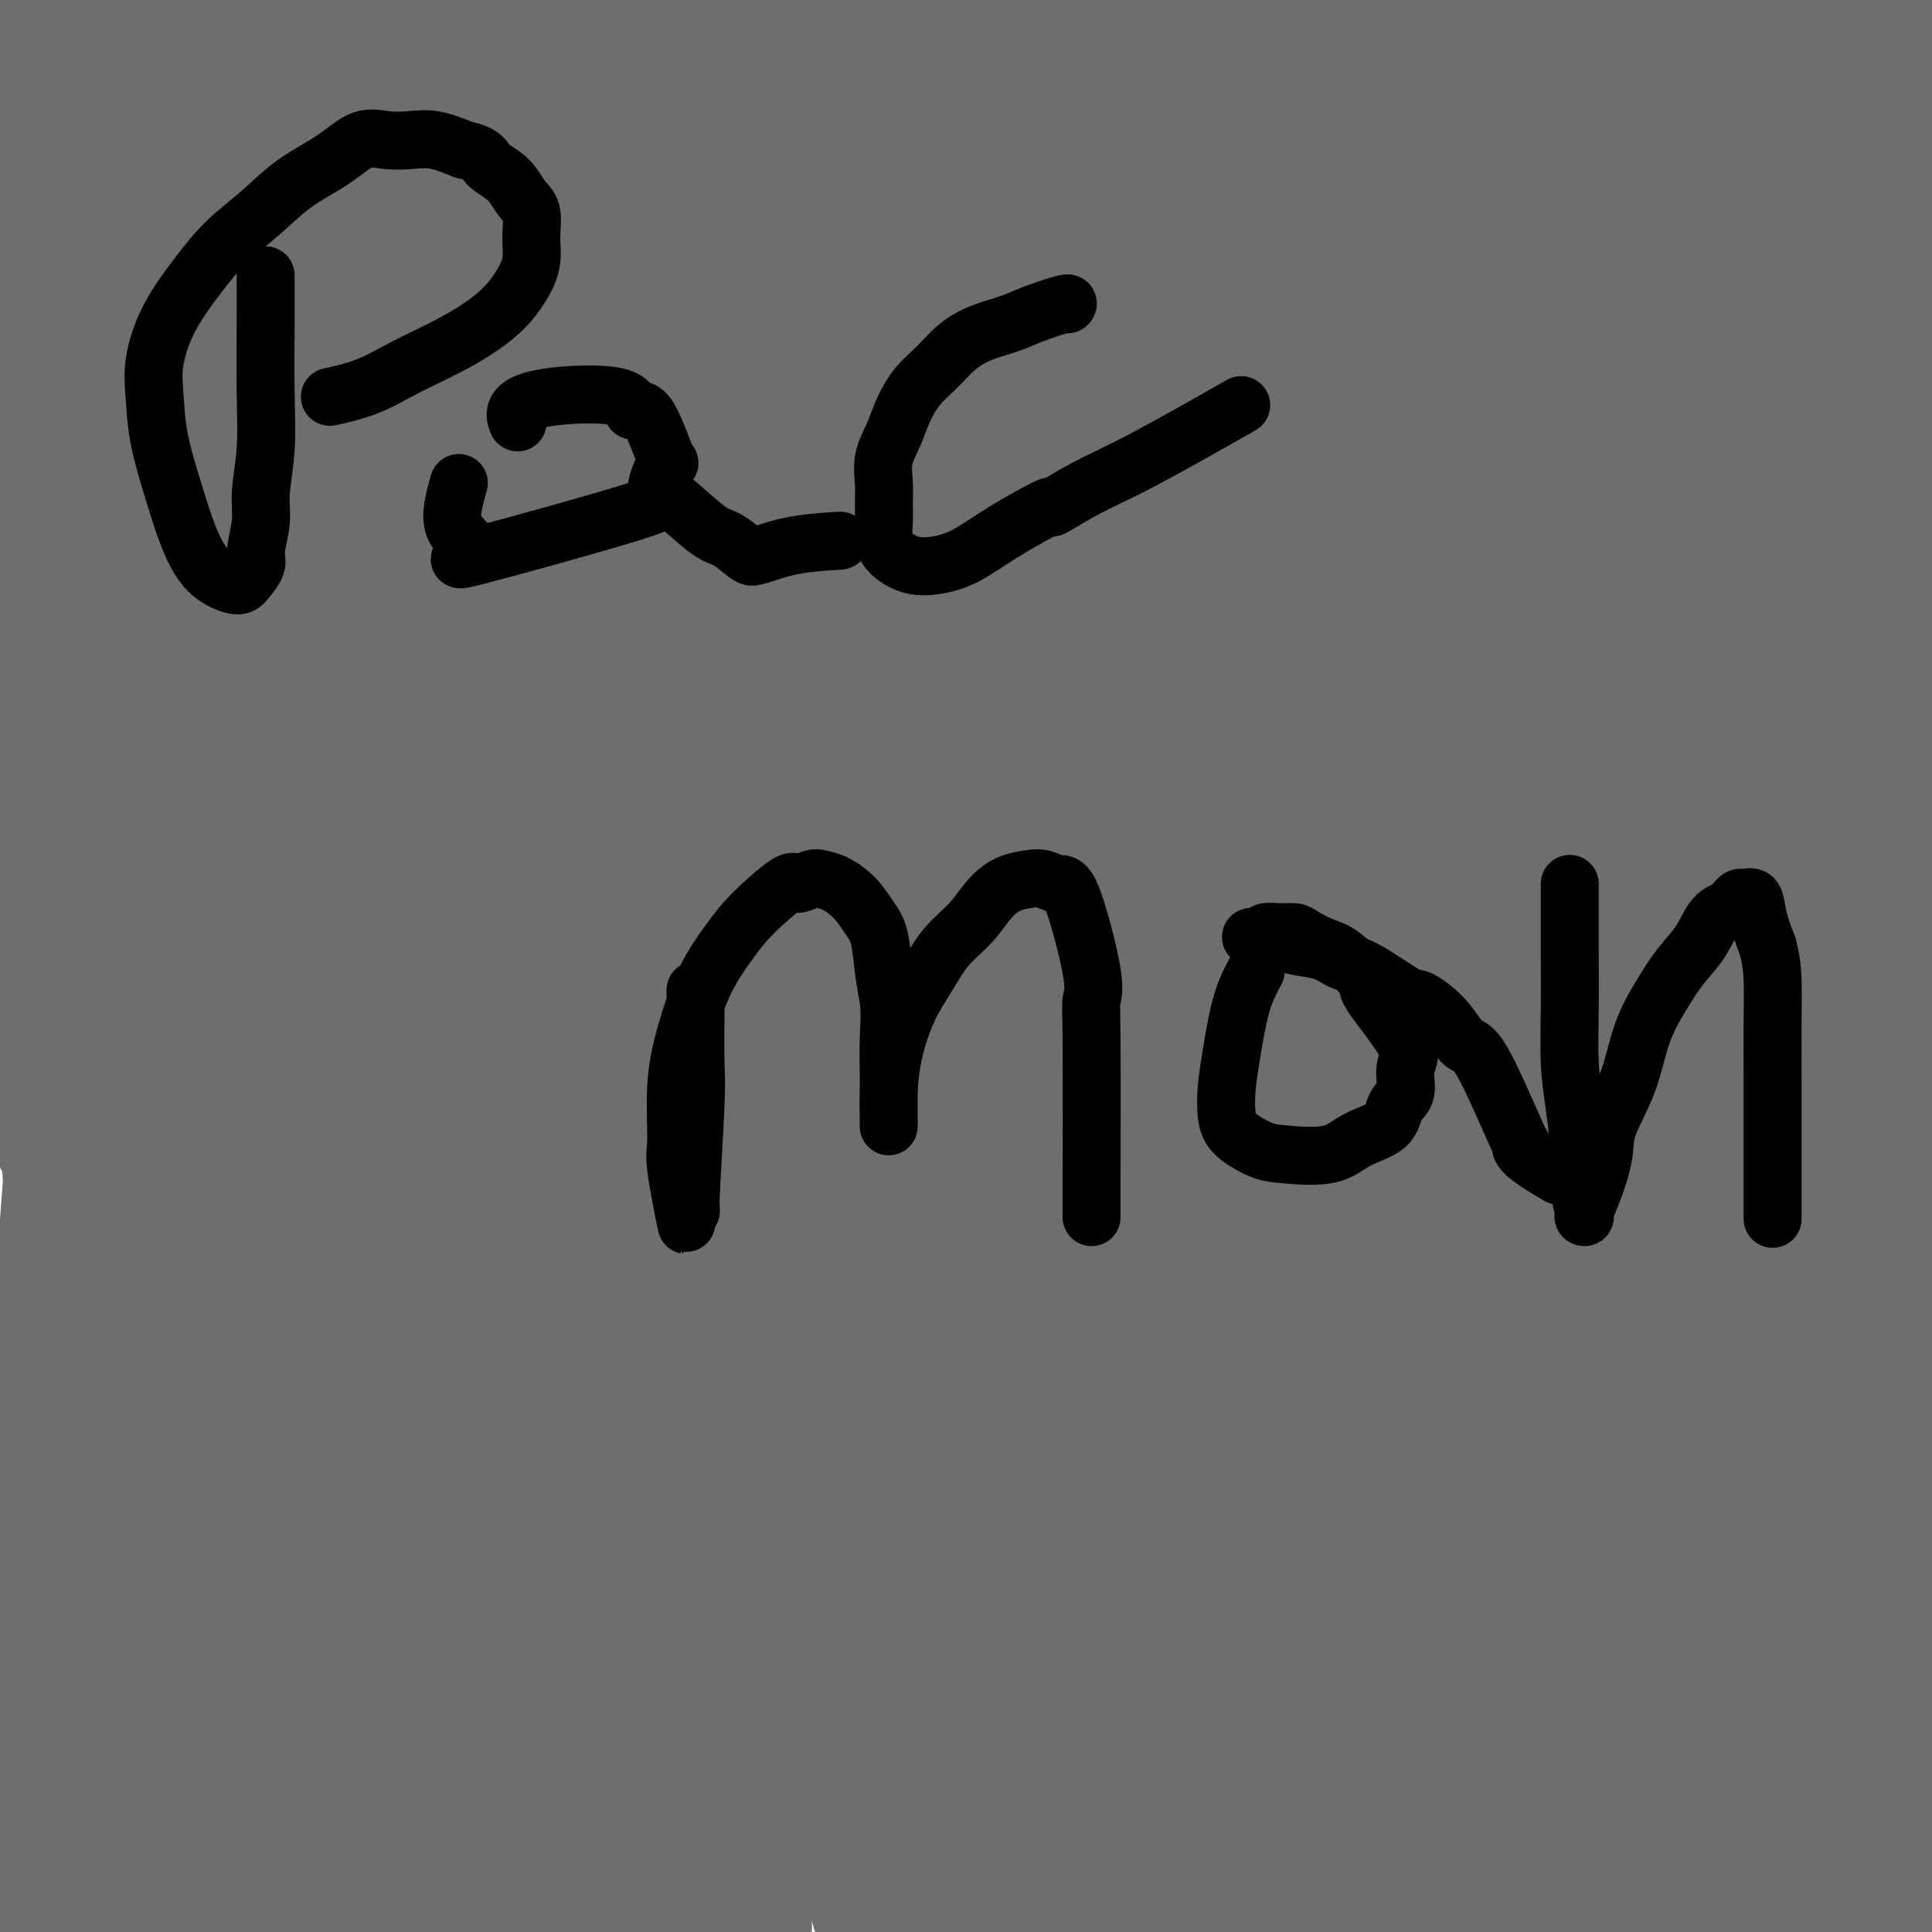 <svg viewBox='0 0 400 400' version='1.1' xmlns='http://www.w3.org/2000/svg' xmlns:xlink='http://www.w3.org/1999/xlink'><g fill='none' stroke='#6D6E70' stroke-width='12' stroke-linecap='round' stroke-linejoin='round'><path d='M67,69c-0.140,0.377 -0.279,0.753 -3,3c-2.721,2.247 -8.022,6.364 -12,10c-3.978,3.636 -6.632,6.790 -9,9c-2.368,2.210 -4.451,3.476 -6,5c-1.549,1.524 -2.566,3.308 -3,4c-0.434,0.692 -0.285,0.293 0,0c0.285,-0.293 0.708,-0.480 1,0c0.292,0.480 0.455,1.627 3,0c2.545,-1.627 7.473,-6.026 12,-10c4.527,-3.974 8.655,-7.521 14,-12c5.345,-4.479 11.908,-9.888 18,-15c6.092,-5.112 11.715,-9.926 17,-15c5.285,-5.074 10.234,-10.407 15,-15c4.766,-4.593 9.349,-8.446 13,-12c3.651,-3.554 6.368,-6.809 8,-9c1.632,-2.191 2.178,-3.319 3,-4c0.822,-0.681 1.919,-0.916 2,-1c0.081,-0.084 -0.853,-0.017 -1,0c-0.147,0.017 0.494,-0.017 -1,0c-1.494,0.017 -5.122,0.085 -10,2c-4.878,1.915 -11.008,5.676 -18,10c-6.992,4.324 -14.848,9.210 -22,14c-7.152,4.790 -13.600,9.484 -20,14c-6.400,4.516 -12.751,8.855 -18,13c-5.249,4.145 -9.395,8.097 -13,11c-3.605,2.903 -6.667,4.758 -9,7c-2.333,2.242 -3.936,4.873 -5,7c-1.064,2.127 -1.590,3.751 -2,5c-0.410,1.249 -0.705,2.125 -1,3'/><path d='M20,93c-1.009,2.257 0.468,0.400 1,0c0.532,-0.400 0.118,0.656 1,0c0.882,-0.656 3.061,-3.025 6,-6c2.939,-2.975 6.638,-6.558 10,-10c3.362,-3.442 6.387,-6.745 14,-15c7.613,-8.255 19.814,-21.464 26,-28c6.186,-6.536 6.358,-6.399 10,-10c3.642,-3.601 10.755,-10.941 17,-17c6.245,-6.059 11.621,-10.838 16,-15c4.379,-4.162 7.762,-7.707 10,-10c2.238,-2.293 3.332,-3.335 4,-4c0.668,-0.665 0.911,-0.952 1,-1c0.089,-0.048 0.022,0.142 0,0c-0.022,-0.142 -0.001,-0.616 -1,0c-0.999,0.616 -3.017,2.324 -5,4c-1.983,1.676 -3.929,3.322 -6,5c-2.071,1.678 -4.266,3.388 -6,5c-1.734,1.612 -3.005,3.126 -4,5c-0.995,1.874 -1.713,4.107 -2,5c-0.287,0.893 -0.144,0.447 0,0'/></g>
<g fill='none' stroke='#6D6E70' stroke-width='28' stroke-linecap='round' stroke-linejoin='round'><path d='M227,269c-0.634,0.685 -1.268,1.369 -4,3c-2.732,1.631 -7.563,4.208 -12,8c-4.437,3.792 -8.482,8.800 -12,13c-3.518,4.200 -6.511,7.592 -9,11c-2.489,3.408 -4.474,6.832 -6,10c-1.526,3.168 -2.594,6.078 -3,9c-0.406,2.922 -0.150,5.855 0,8c0.150,2.145 0.192,3.502 2,5c1.808,1.498 5.380,3.135 9,4c3.620,0.865 7.288,0.956 12,1c4.712,0.044 10.469,0.042 16,-1c5.531,-1.042 10.838,-3.123 17,-5c6.162,-1.877 13.180,-3.550 20,-6c6.820,-2.450 13.440,-5.678 20,-8c6.560,-2.322 13.058,-3.737 19,-6c5.942,-2.263 11.329,-5.372 16,-8c4.671,-2.628 8.628,-4.774 12,-7c3.372,-2.226 6.159,-4.531 8,-6c1.841,-1.469 2.735,-2.100 3,-2c0.265,0.100 -0.101,0.933 0,1c0.101,0.067 0.669,-0.630 -1,1c-1.669,1.630 -5.574,5.587 -10,10c-4.426,4.413 -9.374,9.283 -15,15c-5.626,5.717 -11.930,12.280 -18,19c-6.070,6.720 -11.905,13.595 -17,20c-5.095,6.405 -9.449,12.340 -13,17c-3.551,4.660 -6.300,8.046 -8,11c-1.700,2.954 -2.350,5.477 -3,8'/><path d='M250,394c-3.310,6.532 0.417,4.864 4,5c3.583,0.136 7.024,2.078 12,3c4.976,0.922 11.486,0.823 19,-1c7.514,-1.823 16.032,-5.371 24,-9c7.968,-3.629 15.386,-7.338 23,-12c7.614,-4.662 15.423,-10.275 22,-15c6.577,-4.725 11.923,-8.561 16,-12c4.077,-3.439 6.884,-6.480 9,-8c2.116,-1.520 3.541,-1.517 4,-2c0.459,-0.483 -0.049,-1.452 0,-2c0.049,-0.548 0.654,-0.676 -1,0c-1.654,0.676 -5.569,2.155 -9,4c-3.431,1.845 -6.380,4.056 -15,14c-8.620,9.944 -22.912,27.621 -30,37c-7.088,9.379 -6.971,10.458 -8,12c-1.029,1.542 -3.202,3.545 -4,5c-0.798,1.455 -0.221,2.361 2,3c2.221,0.639 6.085,1.012 11,0c4.915,-1.012 10.882,-3.407 17,-6c6.118,-2.593 12.389,-5.384 19,-9c6.611,-3.616 13.563,-8.058 19,-13c5.437,-4.942 9.360,-10.384 13,-15c3.640,-4.616 6.999,-8.405 9,-11c2.001,-2.595 2.645,-3.996 3,-5c0.355,-1.004 0.422,-1.610 0,-2c-0.422,-0.390 -1.334,-0.563 -3,0c-1.666,0.563 -4.086,1.862 -7,5c-2.914,3.138 -6.323,8.114 -10,13c-3.677,4.886 -7.622,9.682 -11,15c-3.378,5.318 -6.189,11.159 -9,17'/><path d='M369,405c-5.828,9.139 -5.397,9.486 -6,11c-0.603,1.514 -2.239,4.196 -2,5c0.239,0.804 2.353,-0.269 4,-1c1.647,-0.731 2.827,-1.119 4,-2c1.173,-0.881 2.341,-2.254 5,-5c2.659,-2.746 6.811,-6.864 11,-12c4.189,-5.136 8.415,-11.291 12,-17c3.585,-5.709 6.527,-10.971 9,-16c2.473,-5.029 4.476,-9.826 6,-13c1.524,-3.174 2.569,-4.724 3,-6c0.431,-1.276 0.246,-2.279 0,-3c-0.246,-0.721 -0.555,-1.161 -2,-1c-1.445,0.161 -4.026,0.922 -7,2c-2.974,1.078 -6.341,2.473 -10,5c-3.659,2.527 -7.612,6.188 -11,10c-3.388,3.812 -6.213,7.777 -9,11c-2.787,3.223 -5.537,5.705 -7,8c-1.463,2.295 -1.640,4.404 -2,6c-0.360,1.596 -0.903,2.680 -1,3c-0.097,0.320 0.250,-0.124 1,0c0.750,0.124 1.901,0.815 4,0c2.099,-0.815 5.144,-3.136 8,-6c2.856,-2.864 5.521,-6.269 8,-10c2.479,-3.731 4.771,-7.786 7,-12c2.229,-4.214 4.394,-8.587 6,-12c1.606,-3.413 2.652,-5.867 3,-8c0.348,-2.133 -0.001,-3.944 0,-5c0.001,-1.056 0.351,-1.355 -1,-1c-1.351,0.355 -4.402,1.365 -8,4c-3.598,2.635 -7.742,6.896 -12,12c-4.258,5.104 -8.629,11.052 -13,17'/><path d='M369,369c-5.556,8.053 -6.945,13.684 -9,19c-2.055,5.316 -4.777,10.316 -6,15c-1.223,4.684 -0.947,9.053 0,12c0.947,2.947 2.566,4.473 4,6c1.434,1.527 2.683,3.055 7,2c4.317,-1.055 11.703,-4.691 15,-7c3.297,-2.309 2.505,-3.289 4,-6c1.495,-2.711 5.276,-7.154 8,-12c2.724,-4.846 4.389,-10.096 6,-16c1.611,-5.904 3.167,-12.461 4,-18c0.833,-5.539 0.941,-10.058 1,-14c0.059,-3.942 0.068,-7.305 -1,-10c-1.068,-2.695 -3.212,-4.721 -5,-6c-1.788,-1.279 -3.221,-1.810 -6,-2c-2.779,-0.190 -6.904,-0.037 -11,2c-4.096,2.037 -8.163,5.959 -13,11c-4.837,5.041 -10.445,11.200 -15,17c-4.555,5.800 -8.056,11.242 -11,16c-2.944,4.758 -5.331,8.834 -7,12c-1.669,3.166 -2.621,5.424 -3,7c-0.379,1.576 -0.184,2.470 1,3c1.184,0.530 3.356,0.694 7,-1c3.644,-1.694 8.761,-5.248 14,-9c5.239,-3.752 10.602,-7.703 16,-13c5.398,-5.297 10.832,-11.938 16,-19c5.168,-7.062 10.069,-14.543 14,-21c3.931,-6.457 6.893,-11.890 9,-17c2.107,-5.110 3.359,-9.895 4,-12c0.641,-2.105 0.673,-1.528 0,-2c-0.673,-0.472 -2.049,-1.992 -5,-2c-2.951,-0.008 -7.475,1.496 -12,3'/><path d='M395,307c-4.598,1.960 -10.094,5.359 -16,10c-5.906,4.641 -12.221,10.523 -18,17c-5.779,6.477 -11.020,13.548 -16,21c-4.980,7.452 -9.698,15.286 -13,22c-3.302,6.714 -5.187,12.307 -7,17c-1.813,4.693 -3.554,8.485 -3,11c0.554,2.515 3.404,3.753 5,4c1.596,0.247 1.939,-0.495 3,-1c1.061,-0.505 2.841,-0.771 6,-3c3.159,-2.229 7.699,-6.421 12,-11c4.301,-4.579 8.365,-9.543 13,-16c4.635,-6.457 9.841,-14.405 15,-23c5.159,-8.595 10.270,-17.836 15,-27c4.730,-9.164 9.077,-18.251 13,-27c3.923,-8.749 7.421,-17.158 10,-24c2.579,-6.842 4.238,-12.115 5,-16c0.762,-3.885 0.627,-6.380 0,-8c-0.627,-1.620 -1.745,-2.363 -4,-3c-2.255,-0.637 -5.648,-1.168 -10,1c-4.352,2.168 -9.665,7.036 -16,13c-6.335,5.964 -13.692,13.024 -20,21c-6.308,7.976 -11.566,16.868 -17,27c-5.434,10.132 -11.045,21.503 -15,32c-3.955,10.497 -6.256,20.120 -8,28c-1.744,7.880 -2.931,14.017 -3,19c-0.069,4.983 0.980,8.813 2,12c1.020,3.187 2.011,5.733 4,7c1.989,1.267 4.976,1.257 8,1c3.024,-0.257 6.083,-0.762 9,-2c2.917,-1.238 5.690,-3.211 8,-7c2.310,-3.789 4.155,-9.395 6,-15'/><path d='M363,387c1.920,-6.532 3.720,-15.361 5,-25c1.280,-9.639 2.039,-20.089 3,-32c0.961,-11.911 2.124,-25.282 3,-38c0.876,-12.718 1.464,-24.783 2,-35c0.536,-10.217 1.020,-18.584 2,-33c0.980,-14.416 2.457,-34.879 3,-43c0.543,-8.121 0.152,-3.899 0,-3c-0.152,0.899 -0.064,-1.525 0,-3c0.064,-1.475 0.103,-2.000 0,-2c-0.103,-0.000 -0.348,0.524 -2,5c-1.652,4.476 -4.712,12.905 -8,23c-3.288,10.095 -6.806,21.856 -10,35c-3.194,13.144 -6.064,27.670 -8,42c-1.936,14.330 -2.938,28.462 -3,41c-0.062,12.538 0.816,23.481 2,33c1.184,9.519 2.676,17.615 5,24c2.324,6.385 5.481,11.060 9,14c3.519,2.940 7.399,4.145 11,5c3.601,0.855 6.924,1.360 10,0c3.076,-1.360 5.905,-4.586 8,-9c2.095,-4.414 3.455,-10.017 4,-18c0.545,-7.983 0.274,-18.345 0,-30c-0.274,-11.655 -0.551,-24.601 -1,-38c-0.449,-13.399 -1.069,-27.249 -2,-40c-0.931,-12.751 -2.171,-24.401 -3,-34c-0.829,-9.599 -1.246,-17.147 -2,-23c-0.754,-5.853 -1.846,-10.010 -2,-12c-0.154,-1.990 0.629,-1.812 0,-1c-0.629,0.812 -2.669,2.257 -5,8c-2.331,5.743 -4.952,15.784 -7,28c-2.048,12.216 -3.524,26.608 -5,41'/><path d='M372,267c-0.994,14.537 -0.981,30.380 0,45c0.981,14.620 2.928,28.019 5,39c2.072,10.981 4.268,19.546 6,26c1.732,6.454 3.001,10.797 6,15c2.999,4.203 7.730,8.266 10,10c2.270,1.734 2.080,1.138 3,-2c0.920,-3.138 2.950,-8.817 4,-12c1.050,-3.183 1.119,-3.868 1,-10c-0.119,-6.132 -0.426,-17.710 -1,-31c-0.574,-13.290 -1.416,-28.293 -2,-43c-0.584,-14.707 -0.911,-29.119 -1,-43c-0.089,-13.881 0.061,-27.231 0,-40c-0.061,-12.769 -0.333,-24.958 -1,-35c-0.667,-10.042 -1.731,-17.938 -3,-24c-1.269,-6.062 -2.744,-10.292 -4,-13c-1.256,-2.708 -2.292,-3.896 -4,-4c-1.708,-0.104 -4.089,0.877 -7,5c-2.911,4.123 -6.352,11.390 -10,20c-3.648,8.610 -7.502,18.563 -11,30c-3.498,11.437 -6.639,24.357 -8,37c-1.361,12.643 -0.940,25.007 -1,36c-0.060,10.993 -0.600,20.615 0,28c0.600,7.385 2.342,12.534 4,16c1.658,3.466 3.233,5.249 5,6c1.767,0.751 3.726,0.472 6,-2c2.274,-2.472 4.862,-7.135 7,-14c2.138,-6.865 3.824,-15.931 6,-27c2.176,-11.069 4.841,-24.142 7,-39c2.159,-14.858 3.812,-31.500 6,-48c2.188,-16.500 4.911,-32.857 7,-48c2.089,-15.143 3.545,-29.071 5,-43'/><path d='M407,102c4.692,-34.240 3.922,-30.838 4,-35c0.078,-4.162 1.004,-15.886 1,-23c-0.004,-7.114 -0.939,-9.617 -2,-12c-1.061,-2.383 -2.249,-4.646 -3,-6c-0.751,-1.354 -1.066,-1.801 -2,-2c-0.934,-0.199 -2.489,-0.151 -4,0c-1.511,0.151 -2.979,0.406 -8,13c-5.021,12.594 -13.594,37.527 -19,60c-5.406,22.473 -7.646,42.488 -9,56c-1.354,13.512 -1.824,20.523 -2,30c-0.176,9.477 -0.060,21.422 0,28c0.060,6.578 0.062,7.790 0,9c-0.062,1.210 -0.190,2.417 0,2c0.190,-0.417 0.698,-2.458 1,-4c0.302,-1.542 0.397,-2.584 1,-8c0.603,-5.416 1.713,-15.204 2,-27c0.287,-11.796 -0.248,-25.599 0,-40c0.248,-14.401 1.278,-29.401 2,-44c0.722,-14.599 1.135,-28.797 2,-42c0.865,-13.203 2.180,-25.409 3,-35c0.820,-9.591 1.144,-16.566 1,-22c-0.144,-5.434 -0.757,-9.327 -1,-12c-0.243,-2.673 -0.115,-4.125 0,-5c0.115,-0.875 0.217,-1.172 0,-1c-0.217,0.172 -0.751,0.814 -2,4c-1.249,3.186 -3.211,8.916 -5,17c-1.789,8.084 -3.405,18.523 -5,30c-1.595,11.477 -3.170,23.994 -4,37c-0.830,13.006 -0.915,26.503 -1,40'/><path d='M357,110c-0.170,18.799 1.906,27.296 4,37c2.094,9.704 4.205,20.614 7,29c2.795,8.386 6.275,14.249 9,20c2.725,5.751 4.695,11.390 9,13c4.305,1.610 10.943,-0.809 14,-3c3.057,-2.191 2.531,-4.153 3,-6c0.469,-1.847 1.931,-3.580 3,-10c1.069,-6.420 1.744,-17.528 2,-29c0.256,-11.472 0.093,-23.310 0,-36c-0.093,-12.690 -0.116,-26.234 0,-39c0.116,-12.766 0.372,-24.756 0,-34c-0.372,-9.244 -1.372,-15.743 -2,-21c-0.628,-5.257 -0.883,-9.270 -2,-12c-1.117,-2.730 -3.095,-4.175 -5,-5c-1.905,-0.825 -3.739,-1.028 -6,1c-2.261,2.028 -4.951,6.289 -8,13c-3.049,6.711 -6.456,15.874 -9,26c-2.544,10.126 -4.223,21.216 -5,32c-0.777,10.784 -0.651,21.263 0,31c0.651,9.737 1.826,18.731 3,26c1.174,7.269 2.346,12.813 4,17c1.654,4.187 3.789,7.019 6,8c2.211,0.981 4.498,0.113 6,0c1.502,-0.113 2.218,0.531 3,-8c0.782,-8.531 1.629,-26.236 2,-35c0.371,-8.764 0.265,-8.587 0,-16c-0.265,-7.413 -0.690,-22.414 -1,-35c-0.310,-12.586 -0.506,-22.755 -1,-31c-0.494,-8.245 -1.287,-14.566 -2,-19c-0.713,-4.434 -1.347,-6.981 -2,-8c-0.653,-1.019 -1.327,-0.509 -2,0'/><path d='M387,16c-2.076,-2.569 -4.267,4.509 -7,13c-2.733,8.491 -6.009,18.397 -9,29c-2.991,10.603 -5.697,21.905 -8,39c-2.303,17.095 -4.203,39.983 -5,51c-0.797,11.017 -0.491,10.164 0,15c0.491,4.836 1.166,15.363 2,22c0.834,6.637 1.827,9.385 3,12c1.173,2.615 2.525,5.097 4,6c1.475,0.903 3.074,0.227 5,-2c1.926,-2.227 4.179,-6.004 6,-13c1.821,-6.996 3.209,-17.212 4,-29c0.791,-11.788 0.984,-25.149 2,-38c1.016,-12.851 2.855,-25.192 4,-36c1.145,-10.808 1.596,-20.082 2,-26c0.404,-5.918 0.759,-8.480 1,-10c0.241,-1.520 0.366,-1.997 0,-2c-0.366,-0.003 -1.223,0.470 -3,4c-1.777,3.530 -4.473,10.119 -8,19c-3.527,8.881 -7.883,20.054 -12,33c-4.117,12.946 -7.993,27.666 -11,43c-3.007,15.334 -5.144,31.283 -7,47c-1.856,15.717 -3.430,31.203 -4,46c-0.570,14.797 -0.135,28.906 1,42c1.135,13.094 2.971,25.175 5,36c2.029,10.825 4.250,20.396 7,28c2.750,7.604 6.028,13.241 9,17c2.972,3.759 5.639,5.640 8,6c2.361,0.360 4.416,-0.800 6,-4c1.584,-3.200 2.696,-8.438 3,-17c0.304,-8.562 -0.199,-20.446 -1,-35c-0.801,-14.554 -1.901,-31.777 -3,-49'/><path d='M381,263c-1.305,-23.233 -2.568,-39.317 -3,-57c-0.432,-17.683 -0.035,-36.967 0,-55c0.035,-18.033 -0.293,-34.815 0,-49c0.293,-14.185 1.208,-25.773 2,-35c0.792,-9.227 1.460,-16.092 0,-20c-1.460,-3.908 -5.049,-4.860 -7,-5c-1.951,-0.140 -2.264,0.533 -6,8c-3.736,7.467 -10.893,21.730 -15,30c-4.107,8.270 -5.162,10.548 -9,22c-3.838,11.452 -10.460,32.078 -15,51c-4.540,18.922 -7.000,36.140 -9,54c-2.000,17.860 -3.541,36.363 -4,53c-0.459,16.637 0.164,31.409 1,44c0.836,12.591 1.886,23.002 3,32c1.114,8.998 2.292,16.584 3,22c0.708,5.416 0.947,8.664 2,11c1.053,2.336 2.922,3.762 4,4c1.078,0.238 1.365,-0.710 2,-5c0.635,-4.290 1.616,-11.922 2,-22c0.384,-10.078 0.169,-22.602 0,-37c-0.169,-14.398 -0.292,-30.672 0,-48c0.292,-17.328 1.000,-35.712 3,-54c2.000,-18.288 5.293,-36.480 9,-54c3.707,-17.520 7.830,-34.367 12,-51c4.170,-16.633 8.388,-33.051 13,-47c4.612,-13.949 9.619,-25.430 13,-35c3.381,-9.570 5.135,-17.230 6,-22c0.865,-4.770 0.840,-6.650 1,-8c0.160,-1.350 0.505,-2.171 -2,0c-2.505,2.171 -7.858,7.335 -15,17c-7.142,9.665 -16.071,23.833 -25,38'/><path d='M347,45c-8.489,14.731 -17.211,32.558 -25,50c-7.789,17.442 -14.644,34.497 -19,54c-4.356,19.503 -6.214,41.452 -9,57c-2.786,15.548 -6.501,24.693 -2,57c4.501,32.307 17.217,87.776 23,110c5.783,22.224 4.634,11.205 6,10c1.366,-1.205 5.247,7.405 8,11c2.753,3.595 4.380,2.176 6,0c1.620,-2.176 3.235,-5.108 4,-11c0.765,-5.892 0.680,-14.743 0,-27c-0.680,-12.257 -1.955,-27.919 -3,-46c-1.045,-18.081 -1.860,-38.581 -2,-60c-0.140,-21.419 0.395,-43.758 2,-64c1.605,-20.242 4.279,-38.387 7,-56c2.721,-17.613 5.490,-34.695 9,-50c3.510,-15.305 7.760,-28.832 11,-41c3.240,-12.168 5.468,-22.975 7,-32c1.532,-9.025 2.368,-16.267 3,-21c0.632,-4.733 1.062,-6.955 0,-8c-1.062,-1.045 -3.614,-0.911 -8,3c-4.386,3.911 -10.606,11.600 -18,23c-7.394,11.400 -15.961,26.511 -24,43c-8.039,16.489 -15.550,34.354 -22,53c-6.450,18.646 -11.839,38.072 -16,58c-4.161,19.928 -7.093,40.358 -9,60c-1.907,19.642 -2.790,38.495 -3,56c-0.210,17.505 0.253,33.661 1,48c0.747,14.339 1.778,26.860 3,36c1.222,9.140 2.635,14.897 4,19c1.365,4.103 2.683,6.551 4,9'/><path d='M285,386c1.574,4.699 1.507,2.446 2,0c0.493,-2.446 1.544,-5.086 2,-11c0.456,-5.914 0.317,-15.101 0,-27c-0.317,-11.899 -0.813,-26.511 -1,-43c-0.187,-16.489 -0.066,-34.855 1,-54c1.066,-19.145 3.077,-39.070 6,-58c2.923,-18.930 6.760,-36.866 11,-55c4.240,-18.134 8.885,-36.465 13,-51c4.115,-14.535 7.701,-25.272 14,-43c6.299,-17.728 15.313,-42.445 19,-53c3.687,-10.555 2.048,-6.947 1,-6c-1.048,0.947 -1.506,-0.767 -1,-2c0.506,-1.233 1.975,-1.984 0,0c-1.975,1.984 -7.395,6.702 -14,16c-6.605,9.298 -14.396,23.174 -22,39c-7.604,15.826 -15.022,33.600 -21,52c-5.978,18.400 -10.516,37.424 -14,57c-3.484,19.576 -5.913,39.703 -7,60c-1.087,20.297 -0.832,40.762 0,60c0.832,19.238 2.240,37.247 5,53c2.760,15.753 6.871,29.248 10,40c3.129,10.752 5.275,18.762 7,25c1.725,6.238 3.028,10.706 4,13c0.972,2.294 1.612,2.414 2,3c0.388,0.586 0.523,1.639 0,-1c-0.523,-2.639 -1.706,-8.971 -3,-18c-1.294,-9.029 -2.700,-20.753 -5,-34c-2.300,-13.247 -5.493,-28.015 -7,-44c-1.507,-15.985 -1.329,-33.188 -1,-50c0.329,-16.812 0.808,-33.232 2,-50c1.192,-16.768 3.096,-33.884 5,-51'/><path d='M293,153c2.429,-24.569 5.001,-35.492 8,-49c2.999,-13.508 6.427,-29.602 9,-42c2.573,-12.398 4.293,-21.101 5,-29c0.707,-7.899 0.400,-14.996 1,-19c0.600,-4.004 2.106,-4.917 -1,-2c-3.106,2.917 -10.824,9.663 -15,14c-4.176,4.337 -4.811,6.266 -10,16c-5.189,9.734 -14.933,27.272 -23,45c-8.067,17.728 -14.458,35.645 -20,55c-5.542,19.355 -10.234,40.147 -13,61c-2.766,20.853 -3.604,41.766 -4,61c-0.396,19.234 -0.348,36.790 1,52c1.348,15.210 3.998,28.072 6,38c2.002,9.928 3.358,16.920 5,22c1.642,5.080 3.572,8.249 5,10c1.428,1.751 2.354,2.085 3,2c0.646,-0.085 1.014,-0.588 1,-4c-0.014,-3.412 -0.408,-9.732 -1,-19c-0.592,-9.268 -1.381,-21.484 -2,-37c-0.619,-15.516 -1.067,-34.331 -1,-54c0.067,-19.669 0.648,-40.190 3,-61c2.352,-20.810 6.475,-41.908 11,-62c4.525,-20.092 9.452,-39.176 15,-56c5.548,-16.824 11.718,-31.387 17,-44c5.282,-12.613 9.678,-23.277 13,-31c3.322,-7.723 5.572,-12.505 7,-16c1.428,-3.495 2.035,-5.702 2,-6c-0.035,-0.298 -0.710,1.312 -2,3c-1.290,1.688 -3.193,3.455 -11,20c-7.807,16.545 -21.516,47.870 -29,66c-7.484,18.130 -8.742,23.065 -10,28'/><path d='M263,115c-8.623,24.734 -10.681,39.568 -13,58c-2.319,18.432 -4.899,40.461 -6,60c-1.101,19.539 -0.723,36.588 0,58c0.723,21.412 1.791,47.187 6,67c4.209,19.813 11.558,33.666 16,40c4.442,6.334 5.978,5.151 7,5c1.022,-0.151 1.530,0.731 3,0c1.470,-0.731 3.900,-3.074 5,-9c1.100,-5.926 0.869,-15.435 0,-28c-0.869,-12.565 -2.376,-28.185 -3,-46c-0.624,-17.815 -0.365,-37.823 0,-59c0.365,-21.177 0.835,-43.523 3,-65c2.165,-21.477 6.024,-42.086 10,-61c3.976,-18.914 8.070,-36.133 12,-50c3.930,-13.867 7.696,-24.381 12,-40c4.304,-15.619 9.145,-36.343 11,-46c1.855,-9.657 0.725,-8.246 -1,-8c-1.725,0.246 -4.045,-0.674 -9,4c-4.955,4.674 -12.547,14.943 -22,29c-9.453,14.057 -20.769,31.902 -31,52c-10.231,20.098 -19.377,42.448 -27,64c-7.623,21.552 -13.724,42.307 -18,63c-4.276,20.693 -6.727,41.326 -8,60c-1.273,18.674 -1.366,35.391 -1,50c0.366,14.609 1.192,27.111 2,37c0.808,9.889 1.598,17.166 3,22c1.402,4.834 3.416,7.224 5,9c1.584,1.776 2.738,2.936 4,1c1.262,-1.936 2.631,-6.968 4,-12'/><path d='M227,370c1.205,-6.012 2.217,-15.043 3,-27c0.783,-11.957 1.338,-26.840 2,-43c0.662,-16.160 1.433,-33.596 3,-52c1.567,-18.404 3.930,-37.776 7,-56c3.070,-18.224 6.845,-35.302 11,-52c4.155,-16.698 8.688,-33.017 12,-45c3.312,-11.983 5.401,-19.630 11,-36c5.599,-16.370 14.707,-41.464 18,-52c3.293,-10.536 0.770,-6.514 0,-6c-0.770,0.514 0.211,-2.479 0,-5c-0.211,-2.521 -1.615,-4.569 -11,8c-9.385,12.569 -26.750,39.754 -39,63c-12.250,23.246 -19.386,42.553 -26,64c-6.614,21.447 -12.707,45.035 -17,67c-4.293,21.965 -6.788,42.308 -8,61c-1.212,18.692 -1.142,35.734 -1,51c0.142,15.266 0.355,28.755 1,40c0.645,11.245 1.723,20.245 3,27c1.277,6.755 2.754,11.264 4,15c1.246,3.736 2.259,6.698 3,8c0.741,1.302 1.208,0.943 2,1c0.792,0.057 1.910,0.530 3,-1c1.090,-1.530 2.153,-5.064 3,-10c0.847,-4.936 1.480,-11.274 2,-20c0.520,-8.726 0.929,-19.839 1,-32c0.071,-12.161 -0.197,-25.369 0,-40c0.197,-14.631 0.857,-30.685 2,-47c1.143,-16.315 2.769,-32.893 5,-49c2.231,-16.107 5.066,-31.745 8,-47c2.934,-15.255 5.967,-30.128 9,-45'/><path d='M238,110c4.015,-21.270 5.553,-28.444 8,-38c2.447,-9.556 5.803,-21.492 7,-29c1.197,-7.508 0.235,-10.587 2,-17c1.765,-6.413 6.257,-16.161 -2,-5c-8.257,11.161 -29.264,43.229 -39,59c-9.736,15.771 -8.201,15.244 -12,28c-3.799,12.756 -12.932,38.795 -19,62c-6.068,23.205 -9.071,43.575 -11,64c-1.929,20.425 -2.786,40.904 -3,60c-0.214,19.096 0.213,36.808 2,52c1.787,15.192 4.934,27.863 8,39c3.066,11.137 6.052,20.740 9,28c2.948,7.260 5.859,12.177 9,16c3.141,3.823 6.514,6.552 9,8c2.486,1.448 4.085,1.614 6,0c1.915,-1.614 4.145,-5.010 5,-11c0.855,-5.990 0.335,-14.575 0,-26c-0.335,-11.425 -0.485,-25.689 -1,-42c-0.515,-16.311 -1.395,-34.667 -2,-55c-0.605,-20.333 -0.936,-42.641 0,-62c0.936,-19.359 3.138,-35.769 8,-61c4.862,-25.231 12.382,-59.283 16,-75c3.618,-15.717 3.332,-13.098 6,-20c2.668,-6.902 8.290,-23.325 12,-35c3.710,-11.675 5.507,-18.604 7,-24c1.493,-5.396 2.682,-9.261 3,-12c0.318,-2.739 -0.234,-4.353 -3,-3c-2.766,1.353 -7.745,5.672 -15,15c-7.255,9.328 -16.787,23.665 -26,41c-9.213,17.335 -18.106,37.667 -27,58'/><path d='M195,125c-8.468,21.300 -16.140,45.551 -22,66c-5.860,20.449 -9.910,37.097 -13,66c-3.090,28.903 -5.221,70.063 -6,88c-0.779,17.937 -0.208,12.653 0,26c0.208,13.347 0.051,45.326 0,58c-0.051,12.674 0.004,6.042 0,4c-0.004,-2.042 -0.066,0.507 0,2c0.066,1.493 0.260,1.930 0,-2c-0.260,-3.930 -0.975,-12.229 -2,-22c-1.025,-9.771 -2.361,-21.016 -3,-35c-0.639,-13.984 -0.582,-30.707 0,-48c0.582,-17.293 1.688,-35.156 4,-53c2.312,-17.844 5.828,-35.667 10,-52c4.172,-16.333 8.998,-31.174 14,-44c5.002,-12.826 10.179,-23.635 15,-32c4.821,-8.365 9.288,-14.286 13,-19c3.712,-4.714 6.671,-8.221 9,-10c2.329,-1.779 4.027,-1.831 5,1c0.973,2.831 1.221,8.543 1,19c-0.221,10.457 -0.911,25.658 -2,43c-1.089,17.342 -2.578,36.823 -3,56c-0.422,19.177 0.222,38.049 1,56c0.778,17.951 1.689,34.981 3,50c1.311,15.019 3.022,28.026 5,39c1.978,10.974 4.223,19.915 6,27c1.777,7.085 3.088,12.314 4,16c0.912,3.686 1.427,5.830 2,7c0.573,1.170 1.205,1.365 2,0c0.795,-1.365 1.752,-4.291 2,-10c0.248,-5.709 -0.215,-14.203 -1,-24c-0.785,-9.797 -1.893,-20.899 -3,-32'/><path d='M236,366c-0.779,-13.865 -0.726,-20.526 -1,-28c-0.274,-7.474 -0.873,-15.759 -1,-19c-0.127,-3.241 0.219,-1.438 0,-1c-0.219,0.438 -1.003,-0.489 -2,2c-0.997,2.489 -2.207,8.392 -3,16c-0.793,7.608 -1.170,16.920 -2,24c-0.830,7.080 -2.112,11.929 -2,25c0.112,13.071 1.617,34.364 2,43c0.383,8.636 -0.355,4.615 0,4c0.355,-0.615 1.803,2.175 3,3c1.197,0.825 2.143,-0.314 3,-3c0.857,-2.686 1.626,-6.920 2,-14c0.374,-7.080 0.354,-17.007 0,-28c-0.354,-10.993 -1.040,-23.053 -2,-37c-0.960,-13.947 -2.192,-29.781 -3,-46c-0.808,-16.219 -1.192,-32.823 -1,-50c0.192,-17.177 0.959,-34.927 2,-52c1.041,-17.073 2.354,-33.468 4,-49c1.646,-15.532 3.624,-30.200 5,-44c1.376,-13.800 2.149,-26.732 3,-38c0.851,-11.268 1.779,-20.870 2,-28c0.221,-7.130 -0.265,-11.787 -1,-15c-0.735,-3.213 -1.721,-4.983 -4,-5c-2.279,-0.017 -5.853,1.719 -11,8c-5.147,6.281 -11.868,17.109 -20,31c-8.132,13.891 -17.676,30.847 -26,50c-8.324,19.153 -15.427,40.505 -22,61c-6.573,20.495 -12.616,40.133 -17,58c-4.384,17.867 -7.110,33.962 -10,53c-2.890,19.038 -5.945,41.019 -9,63'/><path d='M125,350c-3.041,20.350 -1.142,13.225 -1,15c0.142,1.775 -1.473,12.452 -2,18c-0.527,5.548 0.034,5.969 0,9c-0.034,3.031 -0.662,8.673 1,0c1.662,-8.673 5.612,-31.661 8,-45c2.388,-13.339 3.212,-17.028 4,-22c0.788,-4.972 1.541,-11.226 4,-25c2.459,-13.774 6.626,-35.070 12,-56c5.374,-20.930 11.955,-41.496 19,-61c7.045,-19.504 14.555,-37.946 22,-55c7.445,-17.054 14.825,-32.720 22,-46c7.175,-13.280 14.147,-24.172 20,-34c5.853,-9.828 10.589,-18.590 15,-26c4.411,-7.410 8.499,-13.466 11,-18c2.501,-4.534 3.416,-7.544 4,-10c0.584,-2.456 0.838,-4.357 0,-5c-0.838,-0.643 -2.767,-0.026 -7,3c-4.233,3.026 -10.769,8.462 -19,18c-8.231,9.538 -18.156,23.177 -29,40c-10.844,16.823 -22.607,36.831 -33,60c-10.393,23.169 -19.416,49.498 -27,76c-7.584,26.502 -13.731,53.178 -18,79c-4.269,25.822 -6.662,50.789 -8,74c-1.338,23.211 -1.621,44.665 -2,62c-0.379,17.335 -0.853,30.552 -1,41c-0.147,10.448 0.032,18.127 0,23c-0.032,4.873 -0.277,6.941 0,8c0.277,1.059 1.074,1.109 2,-2c0.926,-3.109 1.980,-9.375 3,-18c1.020,-8.625 2.006,-19.607 3,-34c0.994,-14.393 1.997,-32.196 3,-50'/><path d='M131,369c3.624,-32.817 9.683,-72.860 13,-93c3.317,-20.140 3.893,-20.378 7,-32c3.107,-11.622 8.747,-34.627 17,-61c8.253,-26.373 19.120,-56.113 29,-81c9.880,-24.887 18.771,-44.921 29,-68c10.229,-23.079 21.794,-49.204 26,-60c4.206,-10.796 1.051,-6.265 0,-6c-1.051,0.265 -0.000,-3.738 0,-6c0.000,-2.262 -1.050,-2.784 -4,-2c-2.950,0.784 -7.798,2.873 -15,9c-7.202,6.127 -16.758,16.292 -28,30c-11.242,13.708 -24.169,30.960 -37,51c-12.831,20.040 -25.567,42.869 -37,67c-11.433,24.131 -21.564,49.563 -30,75c-8.436,25.437 -15.178,50.879 -21,75c-5.822,24.121 -10.726,46.919 -14,67c-3.274,20.081 -4.919,37.443 -6,51c-1.081,13.557 -1.598,23.308 -2,31c-0.402,7.692 -0.688,13.325 0,17c0.688,3.675 2.348,5.393 4,6c1.652,0.607 3.294,0.103 5,-4c1.706,-4.103 3.477,-11.807 5,-23c1.523,-11.193 2.800,-25.877 5,-43c2.200,-17.123 5.324,-36.686 9,-57c3.676,-20.314 7.903,-41.378 13,-62c5.097,-20.622 11.065,-40.802 18,-60c6.935,-19.198 14.838,-37.414 23,-55c8.162,-17.586 16.582,-34.542 25,-50c8.418,-15.458 16.834,-29.416 27,-46c10.166,-16.584 22.083,-35.792 34,-55'/><path d='M226,-16c10.615,-17.629 6.654,-11.200 7,-12c0.346,-0.800 4.999,-8.829 7,-13c2.001,-4.171 1.348,-4.485 0,-4c-1.348,0.485 -3.392,1.770 -9,7c-5.608,5.230 -14.781,14.406 -25,28c-10.219,13.594 -21.483,31.608 -33,52c-11.517,20.392 -23.285,43.163 -34,68c-10.715,24.837 -20.377,51.741 -28,73c-7.623,21.259 -13.208,36.873 -19,72c-5.792,35.127 -11.792,89.769 -14,114c-2.208,24.231 -0.624,18.053 0,19c0.624,0.947 0.289,9.020 0,17c-0.289,7.980 -0.530,15.867 0,21c0.530,5.133 1.831,7.511 3,9c1.169,1.489 2.204,2.088 4,0c1.796,-2.088 4.352,-6.865 7,-14c2.648,-7.135 5.386,-16.630 8,-29c2.614,-12.370 5.102,-27.614 8,-45c2.898,-17.386 6.204,-36.913 11,-57c4.796,-20.087 11.081,-40.735 18,-61c6.919,-20.265 14.471,-40.148 22,-58c7.529,-17.852 15.034,-33.673 22,-48c6.966,-14.327 13.392,-27.160 19,-38c5.608,-10.840 10.399,-19.687 14,-26c3.601,-6.313 6.012,-10.092 7,-12c0.988,-1.908 0.554,-1.946 0,-1c-0.554,0.946 -1.229,2.875 -5,10c-3.771,7.125 -10.640,19.446 -18,35c-7.360,15.554 -15.212,34.341 -23,54c-7.788,19.659 -15.511,40.188 -22,60c-6.489,19.812 -11.745,38.906 -17,58'/><path d='M136,263c-9.933,33.564 -15.264,58.473 -18,71c-2.736,12.527 -2.875,12.672 -4,19c-1.125,6.328 -3.235,18.838 -5,27c-1.765,8.162 -3.184,11.974 -1,16c2.184,4.026 7.972,8.266 13,2c5.028,-6.266 9.296,-23.037 12,-38c2.704,-14.963 3.845,-28.118 6,-45c2.155,-16.882 5.324,-37.491 8,-59c2.676,-21.509 4.860,-43.919 8,-65c3.140,-21.081 7.235,-40.834 11,-58c3.765,-17.166 7.200,-31.747 10,-44c2.800,-12.253 4.965,-22.180 6,-30c1.035,-7.820 0.938,-13.535 1,-17c0.062,-3.465 0.281,-4.680 -2,-3c-2.281,1.680 -7.064,6.256 -14,17c-6.936,10.744 -16.026,27.656 -25,48c-8.974,20.344 -17.831,44.120 -26,68c-8.169,23.880 -15.649,47.865 -22,70c-6.351,22.135 -11.572,42.420 -16,60c-4.428,17.580 -8.063,32.454 -11,46c-2.937,13.546 -5.178,25.765 -7,35c-1.822,9.235 -3.226,15.487 -3,21c0.226,5.513 2.083,10.286 3,12c0.917,1.714 0.896,0.370 2,0c1.104,-0.370 3.335,0.235 8,-10c4.665,-10.235 11.766,-31.310 15,-42c3.234,-10.690 2.601,-10.993 5,-21c2.399,-10.007 7.828,-29.716 13,-49c5.172,-19.284 10.086,-38.142 15,-57'/><path d='M118,237c10.801,-37.286 21.303,-67.001 27,-82c5.697,-14.999 6.590,-15.282 10,-22c3.410,-6.718 9.338,-19.870 16,-32c6.662,-12.130 14.056,-23.237 16,-26c1.944,-2.763 -1.564,2.818 -3,5c-1.436,2.182 -0.800,0.966 -4,8c-3.200,7.034 -10.235,22.318 -18,40c-7.765,17.682 -16.258,37.762 -24,57c-7.742,19.238 -14.732,37.633 -24,65c-9.268,27.367 -20.815,63.707 -26,80c-5.185,16.293 -4.007,12.538 -6,19c-1.993,6.462 -7.158,23.140 -9,30c-1.842,6.860 -0.363,3.902 0,3c0.363,-0.902 -0.392,0.252 0,1c0.392,0.748 1.930,1.089 5,-9c3.070,-10.089 7.670,-30.607 12,-51c4.330,-20.393 8.389,-40.662 11,-53c2.611,-12.338 3.773,-16.744 7,-31c3.227,-14.256 8.519,-38.362 14,-58c5.481,-19.638 11.152,-34.808 16,-48c4.848,-13.192 8.875,-24.406 12,-33c3.125,-8.594 5.348,-14.570 7,-19c1.652,-4.430 2.732,-7.316 2,-9c-0.732,-1.684 -3.275,-2.167 -4,-3c-0.725,-0.833 0.367,-2.018 -2,0c-2.367,2.018 -8.192,7.237 -15,17c-6.808,9.763 -14.598,24.071 -23,42c-8.402,17.929 -17.416,39.481 -25,60c-7.584,20.519 -13.738,40.005 -20,66c-6.262,25.995 -12.631,58.497 -19,91'/><path d='M51,345c-4.876,25.835 -7.566,44.921 -9,56c-1.434,11.079 -1.614,14.149 -2,17c-0.386,2.851 -0.980,5.482 0,5c0.980,-0.482 3.534,-4.076 5,-7c1.466,-2.924 1.844,-5.179 3,-12c1.156,-6.821 3.090,-18.209 6,-38c2.910,-19.791 6.795,-47.986 15,-84c8.205,-36.014 20.731,-79.848 28,-103c7.269,-23.152 9.280,-25.624 12,-32c2.720,-6.376 6.150,-16.658 13,-32c6.850,-15.342 17.121,-35.745 26,-53c8.879,-17.255 16.368,-31.361 24,-44c7.632,-12.639 15.409,-23.809 21,-32c5.591,-8.191 8.997,-13.402 12,-18c3.003,-4.598 5.603,-8.582 5,-8c-0.603,0.582 -4.409,5.732 -9,10c-4.591,4.268 -9.966,7.655 -25,29c-15.034,21.345 -39.728,60.648 -52,80c-12.272,19.352 -12.122,18.751 -19,34c-6.878,15.249 -20.785,46.346 -31,74c-10.215,27.654 -16.738,51.865 -23,74c-6.262,22.135 -12.264,42.194 -17,67c-4.736,24.806 -8.205,54.358 -10,70c-1.795,15.642 -1.915,17.374 -2,20c-0.085,2.626 -0.136,6.146 0,6c0.136,-0.146 0.459,-3.957 1,-6c0.541,-2.043 1.299,-2.319 2,-10c0.701,-7.681 1.343,-22.766 3,-40c1.657,-17.234 4.328,-36.617 7,-56'/><path d='M35,312c8.131,-43.758 21.959,-97.153 32,-129c10.041,-31.847 16.296,-42.146 22,-53c5.704,-10.854 10.858,-22.263 21,-39c10.142,-16.737 25.272,-38.800 32,-49c6.728,-10.200 5.053,-8.535 5,-9c-0.053,-0.465 1.517,-3.059 3,-6c1.483,-2.941 2.881,-6.228 2,-7c-0.881,-0.772 -4.039,0.969 -10,8c-5.961,7.031 -14.726,19.350 -23,31c-8.274,11.650 -16.059,22.632 -29,51c-12.941,28.368 -31.038,74.122 -39,96c-7.962,21.878 -5.788,19.880 -8,31c-2.212,11.120 -8.811,35.357 -12,54c-3.189,18.643 -2.969,31.693 -3,43c-0.031,11.307 -0.314,20.873 0,28c0.314,7.127 1.226,11.816 2,15c0.774,3.184 1.412,4.863 2,5c0.588,0.137 1.126,-1.267 2,-5c0.874,-3.733 2.083,-9.795 3,-19c0.917,-9.205 1.542,-21.553 3,-37c1.458,-15.447 3.749,-33.993 6,-51c2.251,-17.007 4.461,-32.475 13,-61c8.539,-28.525 23.406,-70.107 31,-90c7.594,-19.893 7.915,-18.097 13,-27c5.085,-8.903 14.934,-28.504 22,-42c7.066,-13.496 11.347,-20.885 15,-26c3.653,-5.115 6.676,-7.954 9,-11c2.324,-3.046 3.950,-6.299 2,-4c-1.950,2.299 -7.475,10.149 -13,18'/><path d='M138,27c-3.262,4.597 -4.916,7.089 -11,17c-6.084,9.911 -16.598,27.239 -26,45c-9.402,17.761 -17.694,35.954 -26,56c-8.306,20.046 -16.627,41.943 -24,64c-7.373,22.057 -13.799,44.272 -18,63c-4.201,18.728 -6.178,33.969 -8,56c-1.822,22.031 -3.489,50.851 -4,64c-0.511,13.149 0.133,10.626 0,14c-0.133,3.374 -1.045,12.646 -2,20c-0.955,7.354 -1.953,12.789 0,9c1.953,-3.789 6.859,-16.803 9,-24c2.141,-7.197 1.518,-8.577 2,-16c0.482,-7.423 2.070,-20.889 4,-43c1.930,-22.111 4.203,-52.868 9,-85c4.797,-32.132 12.119,-65.638 18,-88c5.881,-22.362 10.322,-33.580 14,-44c3.678,-10.420 6.592,-20.041 10,-30c3.408,-9.959 7.308,-20.256 9,-25c1.692,-4.744 1.176,-3.936 1,-4c-0.176,-0.064 -0.011,-1.001 -1,-1c-0.989,0.001 -3.132,0.940 -7,7c-3.868,6.060 -9.461,17.243 -15,28c-5.539,10.757 -11.023,21.089 -19,43c-7.977,21.911 -18.448,55.399 -23,71c-4.552,15.601 -3.184,13.313 -4,22c-0.816,8.687 -3.817,28.349 -6,44c-2.183,15.651 -3.549,27.291 -5,38c-1.451,10.709 -2.986,20.488 -4,27c-1.014,6.512 -1.507,9.756 -2,13'/><path d='M9,368c-3.461,22.990 -1.613,8.464 -1,5c0.613,-3.464 -0.010,4.133 0,-2c0.010,-6.133 0.651,-25.996 1,-36c0.349,-10.004 0.404,-10.150 1,-20c0.596,-9.850 1.732,-29.406 3,-48c1.268,-18.594 2.667,-36.226 4,-51c1.333,-14.774 2.601,-26.689 4,-35c1.399,-8.311 2.928,-13.019 4,-16c1.072,-2.981 1.687,-4.234 2,-5c0.313,-0.766 0.325,-1.044 0,2c-0.325,3.044 -0.987,9.411 -2,19c-1.013,9.589 -2.376,22.401 -4,35c-1.624,12.599 -3.510,24.986 -4,45c-0.490,20.014 0.417,47.654 1,61c0.583,13.346 0.841,12.397 1,20c0.159,7.603 0.218,23.758 0,36c-0.218,12.242 -0.715,20.571 0,27c0.715,6.429 2.641,10.957 4,15c1.359,4.043 2.152,7.601 4,8c1.848,0.399 4.751,-2.361 6,-4c1.249,-1.639 0.843,-2.156 1,-7c0.157,-4.844 0.875,-14.013 1,-25c0.125,-10.987 -0.345,-23.791 -1,-38c-0.655,-14.209 -1.496,-29.823 -2,-44c-0.504,-14.177 -0.670,-26.918 -1,-41c-0.330,-14.082 -0.823,-29.505 -1,-36c-0.177,-6.495 -0.037,-4.060 0,-4c0.037,0.060 -0.028,-2.253 -1,-3c-0.972,-0.747 -2.849,0.072 -4,4c-1.151,3.928 -1.575,10.964 -2,18'/><path d='M23,248c-0.611,8.396 -1.138,20.387 -2,34c-0.862,13.613 -2.058,28.848 -3,43c-0.942,14.152 -1.629,27.222 -2,38c-0.371,10.778 -0.427,19.265 -1,29c-0.573,9.735 -1.664,20.718 -2,28c-0.336,7.282 0.082,10.864 1,17c0.918,6.136 2.337,14.828 5,11c2.663,-3.828 6.569,-20.174 8,-30c1.431,-9.826 0.385,-13.132 0,-16c-0.385,-2.868 -0.109,-5.297 -1,-19c-0.891,-13.703 -2.949,-38.678 -4,-55c-1.051,-16.322 -1.096,-23.989 -1,-28c0.096,-4.011 0.333,-4.366 0,-4c-0.333,0.366 -1.235,1.454 -2,5c-0.765,3.546 -1.394,9.552 -2,17c-0.606,7.448 -1.191,16.338 -2,26c-0.809,9.662 -1.844,20.094 -2,29c-0.156,8.906 0.565,16.285 0,26c-0.565,9.715 -2.415,21.766 -3,27c-0.585,5.234 0.097,3.651 0,4c-0.097,0.349 -0.973,2.630 -1,3c-0.027,0.370 0.795,-1.172 1,-2c0.205,-0.828 -0.208,-0.941 0,-5c0.208,-4.059 1.036,-12.063 2,-21c0.964,-8.937 2.062,-18.806 3,-30c0.938,-11.194 1.715,-23.712 2,-37c0.285,-13.288 0.077,-27.347 0,-39c-0.077,-11.653 -0.022,-20.901 0,-28c0.022,-7.099 0.011,-12.050 0,-17'/><path d='M17,254c0.033,-14.088 0.114,-7.307 0,-6c-0.114,1.307 -0.423,-2.859 0,-3c0.423,-0.141 1.577,3.742 2,9c0.423,5.258 0.113,11.889 0,19c-0.113,7.111 -0.031,14.701 0,21c0.031,6.299 0.009,11.306 0,15c-0.009,3.694 -0.006,6.075 0,8c0.006,1.925 0.014,3.393 0,4c-0.014,0.607 -0.051,0.354 0,0c0.051,-0.354 0.188,-0.807 2,-12c1.812,-11.193 5.297,-33.124 9,-57c3.703,-23.876 7.623,-49.697 11,-71c3.377,-21.303 6.211,-38.088 8,-48c1.789,-9.912 2.534,-12.951 4,-21c1.466,-8.049 3.655,-21.110 5,-30c1.345,-8.890 1.848,-13.611 2,-17c0.152,-3.389 -0.046,-5.446 0,-7c0.046,-1.554 0.335,-2.604 0,-3c-0.335,-0.396 -1.296,-0.138 -2,0c-0.704,0.138 -1.153,0.156 -2,2c-0.847,1.844 -2.093,5.516 -4,12c-1.907,6.484 -4.475,15.782 -7,26c-2.525,10.218 -5.008,21.357 -7,33c-1.992,11.643 -3.493,23.791 -5,35c-1.507,11.209 -3.021,21.479 -4,31c-0.979,9.521 -1.423,18.292 -2,26c-0.577,7.708 -1.289,14.354 -2,21'/><path d='M25,241c-2.174,21.228 -1.111,17.800 -1,17c0.111,-0.800 -0.732,1.030 -1,2c-0.268,0.970 0.040,1.081 0,1c-0.040,-0.081 -0.427,-0.354 -1,-4c-0.573,-3.646 -1.331,-10.664 -2,-19c-0.669,-8.336 -1.247,-17.989 -2,-29c-0.753,-11.011 -1.680,-23.381 -2,-37c-0.320,-13.619 -0.033,-28.486 0,-42c0.033,-13.514 -0.187,-25.673 0,-35c0.187,-9.327 0.782,-15.821 1,-21c0.218,-5.179 0.060,-9.044 0,-11c-0.060,-1.956 -0.023,-2.003 0,-2c0.023,0.003 0.033,0.057 0,0c-0.033,-0.057 -0.107,-0.224 0,1c0.107,1.224 0.395,3.839 0,17c-0.395,13.161 -1.472,36.869 -2,49c-0.528,12.131 -0.506,12.686 -1,21c-0.494,8.314 -1.503,24.388 -2,37c-0.497,12.612 -0.483,21.763 0,30c0.483,8.237 1.436,15.559 2,21c0.564,5.441 0.740,9.001 1,12c0.260,2.999 0.605,5.436 1,7c0.395,1.564 0.839,2.253 1,2c0.161,-0.253 0.040,-1.449 0,-2c-0.040,-0.551 0.000,-0.459 0,-4c-0.000,-3.541 -0.042,-10.717 0,-20c0.042,-9.283 0.166,-20.672 0,-30c-0.166,-9.328 -0.622,-16.593 0,-38c0.622,-21.407 2.321,-56.956 3,-73c0.679,-16.044 0.337,-12.584 0,-13c-0.337,-0.416 -0.668,-4.708 -1,-9'/><path d='M19,69c0.438,-30.865 0.034,-14.528 0,-6c-0.034,8.528 0.302,9.246 0,15c-0.302,5.754 -1.244,16.545 -2,27c-0.756,10.455 -1.327,20.573 -2,33c-0.673,12.427 -1.448,27.164 -2,35c-0.552,7.836 -0.880,8.770 -1,15c-0.120,6.230 -0.032,17.757 0,25c0.032,7.243 0.009,10.201 0,13c-0.009,2.799 -0.004,5.437 0,7c0.004,1.563 0.005,2.049 0,1c-0.005,-1.049 -0.018,-3.635 0,-5c0.018,-1.365 0.068,-1.511 0,-8c-0.068,-6.489 -0.253,-19.322 0,-28c0.253,-8.678 0.944,-13.200 2,-40c1.056,-26.800 2.476,-75.877 3,-99c0.524,-23.123 0.151,-20.293 0,-20c-0.151,0.293 -0.080,-1.950 0,-3c0.080,-1.050 0.168,-0.908 0,-2c-0.168,-1.092 -0.591,-3.419 -1,-5c-0.409,-1.581 -0.802,-2.417 -1,-4c-0.198,-1.583 -0.199,-3.914 0,-4c0.199,-0.086 0.600,2.074 1,4c0.400,1.926 0.801,3.618 1,9c0.199,5.382 0.198,14.453 0,23c-0.198,8.547 -0.592,16.570 -1,25c-0.408,8.430 -0.831,17.266 -1,25c-0.169,7.734 -0.085,14.367 0,21'/><path d='M15,123c-0.184,19.497 -0.644,14.740 -1,15c-0.356,0.260 -0.606,5.537 -1,9c-0.394,3.463 -0.930,5.114 -1,4c-0.070,-1.114 0.325,-4.991 1,-11c0.675,-6.009 1.630,-14.150 2,-24c0.370,-9.850 0.155,-21.410 1,-33c0.845,-11.590 2.748,-23.211 4,-35c1.252,-11.789 1.852,-23.745 2,-33c0.148,-9.255 -0.155,-15.807 0,-21c0.155,-5.193 0.769,-9.025 1,-11c0.231,-1.975 0.081,-2.093 0,-2c-0.081,0.093 -0.092,0.397 0,0c0.092,-0.397 0.288,-1.495 0,2c-0.288,3.495 -1.061,11.583 -2,17c-0.939,5.417 -2.045,8.163 -4,26c-1.955,17.837 -4.758,50.766 -6,66c-1.242,15.234 -0.921,12.773 -1,14c-0.079,1.227 -0.558,6.140 -1,12c-0.442,5.860 -0.848,12.666 -1,18c-0.152,5.334 -0.050,9.197 0,11c0.050,1.803 0.049,1.548 0,1c-0.049,-0.548 -0.147,-1.387 0,-5c0.147,-3.613 0.537,-10.001 1,-18c0.463,-7.999 0.997,-17.610 2,-28c1.003,-10.390 2.475,-21.558 4,-32c1.525,-10.442 3.103,-20.157 4,-29c0.897,-8.843 1.113,-16.812 1,-22c-0.113,-5.188 -0.557,-7.594 -1,-10'/><path d='M19,4c1.755,-23.069 0.644,-9.240 0,-3c-0.644,6.240 -0.820,4.891 -1,4c-0.180,-0.891 -0.364,-1.324 -1,12c-0.636,13.324 -1.726,40.407 -2,52c-0.274,11.593 0.266,7.698 0,9c-0.266,1.302 -1.339,7.801 -2,12c-0.661,4.199 -0.912,6.097 -1,7c-0.088,0.903 -0.014,0.812 0,0c0.014,-0.812 -0.033,-2.346 0,-4c0.033,-1.654 0.146,-3.429 0,-9c-0.146,-5.571 -0.551,-14.937 0,-25c0.551,-10.063 2.057,-20.822 3,-31c0.943,-10.178 1.324,-19.774 2,-27c0.676,-7.226 1.647,-12.082 2,-15c0.353,-2.918 0.089,-3.900 0,-5c-0.089,-1.100 -0.001,-2.319 0,-2c0.001,0.319 -0.083,2.175 0,3c0.083,0.825 0.334,0.618 0,4c-0.334,3.382 -1.252,10.352 -2,17c-0.748,6.648 -1.325,12.973 -2,20c-0.675,7.027 -1.449,14.755 -2,21c-0.551,6.245 -0.880,11.008 -1,15c-0.120,3.992 -0.032,7.214 0,10c0.032,2.786 0.009,5.135 0,6c-0.009,0.865 -0.002,0.247 0,-3c0.002,-3.247 0.001,-9.124 0,-15'/><path d='M12,57c0.660,-5.988 2.309,-11.957 3,-24c0.691,-12.043 0.424,-30.160 0,-38c-0.424,-7.840 -1.004,-5.403 0,-6c1.004,-0.597 3.590,-4.227 4,-6c0.410,-1.773 -1.358,-1.689 -2,0c-0.642,1.689 -0.158,4.984 0,7c0.158,2.016 -0.010,2.752 0,6c0.010,3.248 0.199,9.008 0,15c-0.199,5.992 -0.786,12.218 -1,18c-0.214,5.782 -0.056,11.122 0,13c0.056,1.878 0.011,0.296 0,0c-0.011,-0.296 0.012,0.695 0,-1c-0.012,-1.695 -0.057,-6.076 0,-12c0.057,-5.924 0.218,-13.392 0,-21c-0.218,-7.608 -0.816,-15.356 -1,-20c-0.184,-4.644 0.045,-6.183 0,-7c-0.045,-0.817 -0.365,-0.913 0,0c0.365,0.913 1.416,2.834 2,9c0.584,6.166 0.703,16.577 1,22c0.297,5.423 0.773,5.859 1,10c0.227,4.141 0.204,11.987 0,18c-0.204,6.013 -0.588,10.194 0,14c0.588,3.806 2.147,7.237 3,9c0.853,1.763 0.999,1.859 2,2c1.001,0.141 2.857,0.326 4,0c1.143,-0.326 1.571,-1.163 2,-2'/><path d='M30,63c1.387,-1.718 1.855,-5.012 2,-8c0.145,-2.988 -0.033,-5.669 0,-13c0.033,-7.331 0.276,-19.313 0,-28c-0.276,-8.687 -1.071,-14.081 -2,-19c-0.929,-4.919 -1.993,-9.363 -4,-11c-2.007,-1.637 -4.956,-0.467 -6,0c-1.044,0.467 -0.183,0.231 0,4c0.183,3.769 -0.311,11.543 -1,20c-0.689,8.457 -1.572,17.598 -2,23c-0.428,5.402 -0.400,7.064 0,9c0.400,1.936 1.173,4.144 2,6c0.827,1.856 1.710,3.359 3,4c1.290,0.641 2.987,0.421 4,0c1.013,-0.421 1.340,-1.043 2,-2c0.660,-0.957 1.651,-2.250 2,-4c0.349,-1.750 0.056,-3.957 0,-7c-0.056,-3.043 0.124,-6.922 0,-11c-0.124,-4.078 -0.553,-8.354 -2,-13c-1.447,-4.646 -3.912,-9.661 -5,-12c-1.088,-2.339 -0.799,-2.004 -1,-2c-0.201,0.004 -0.890,-0.325 -1,0c-0.110,0.325 0.361,1.304 0,2c-0.361,0.696 -1.555,1.108 -2,3c-0.445,1.892 -0.141,5.263 0,9c0.141,3.737 0.121,7.841 0,11c-0.121,3.159 -0.342,5.372 3,8c3.342,2.628 10.246,5.669 14,7c3.754,1.331 4.358,0.952 7,1c2.642,0.048 7.321,0.524 12,1'/><path d='M55,41c5.274,-0.276 8.959,-1.965 12,-2c3.041,-0.035 5.438,1.583 10,-5c4.562,-6.583 11.290,-21.368 13,-29c1.710,-7.632 -1.597,-8.111 -4,-10c-2.403,-1.889 -3.903,-5.189 -6,-7c-2.097,-1.811 -4.793,-2.133 -8,-2c-3.207,0.133 -6.927,0.720 -10,2c-3.073,1.280 -5.499,3.254 -8,6c-2.501,2.746 -5.077,6.264 -7,10c-1.923,3.736 -3.192,7.689 -4,12c-0.808,4.311 -1.157,8.981 -1,13c0.157,4.019 0.818,7.388 2,11c1.182,3.612 2.885,7.466 5,10c2.115,2.534 4.640,3.747 7,5c2.360,1.253 4.553,2.546 7,3c2.447,0.454 5.147,0.070 7,-1c1.853,-1.070 2.858,-2.826 4,-5c1.142,-2.174 2.421,-4.766 3,-8c0.579,-3.234 0.457,-7.111 0,-11c-0.457,-3.889 -1.248,-7.790 -2,-11c-0.752,-3.210 -1.465,-5.731 -3,-8c-1.535,-2.269 -3.891,-4.288 -6,-5c-2.109,-0.712 -3.970,-0.116 -6,1c-2.030,1.116 -4.227,2.754 -6,5c-1.773,2.246 -3.121,5.102 -4,8c-0.879,2.898 -1.287,5.839 -1,10c0.287,4.161 1.270,9.543 2,12c0.730,2.457 1.209,1.988 3,3c1.791,1.012 4.896,3.506 8,6'/><path d='M62,54c4.123,1.763 8.931,1.670 12,3c3.069,1.330 4.400,4.083 13,0c8.600,-4.083 24.469,-15.002 31,-21c6.531,-5.998 3.725,-7.074 3,-10c-0.725,-2.926 0.632,-7.702 0,-12c-0.632,-4.298 -3.254,-8.119 -6,-11c-2.746,-2.881 -5.616,-4.823 -9,-6c-3.384,-1.177 -7.281,-1.588 -11,-1c-3.719,0.588 -7.260,2.177 -11,4c-3.740,1.823 -7.680,3.881 -11,7c-3.320,3.119 -6.020,7.299 -8,11c-1.980,3.701 -3.238,6.924 -4,11c-0.762,4.076 -1.026,9.005 -1,13c0.026,3.995 0.344,7.057 4,12c3.656,4.943 10.650,11.766 14,15c3.350,3.234 3.057,2.880 6,3c2.943,0.120 9.121,0.715 14,0c4.879,-0.715 8.458,-2.740 12,-5c3.542,-2.260 7.047,-4.756 10,-8c2.953,-3.244 5.353,-7.238 7,-11c1.647,-3.762 2.539,-7.294 3,-11c0.461,-3.706 0.489,-7.587 0,-11c-0.489,-3.413 -1.497,-6.359 -3,-9c-1.503,-2.641 -3.502,-4.975 -6,-6c-2.498,-1.025 -5.495,-0.739 -9,0c-3.505,0.739 -7.517,1.930 -11,4c-3.483,2.070 -6.438,5.019 -9,9c-2.562,3.981 -4.732,8.995 -6,14c-1.268,5.005 -1.634,10.003 -2,15'/><path d='M84,53c-1.296,6.817 -0.535,9.359 0,12c0.535,2.641 0.843,5.379 3,7c2.157,1.621 6.163,2.123 8,3c1.837,0.877 1.503,2.128 2,0c0.497,-2.128 1.823,-7.637 3,-9c1.177,-1.363 2.203,1.418 0,-4c-2.203,-5.418 -7.635,-19.035 -10,-25c-2.365,-5.965 -1.662,-4.278 -4,-8c-2.338,-3.722 -7.716,-12.853 -13,-18c-5.284,-5.147 -10.474,-6.312 -13,-7c-2.526,-0.688 -2.388,-0.901 -4,-1c-1.612,-0.099 -4.976,-0.086 -8,0c-3.024,0.086 -5.710,0.245 -9,1c-3.290,0.755 -7.186,2.104 -9,3c-1.814,0.896 -1.547,1.337 -2,2c-0.453,0.663 -1.628,1.548 -3,2c-1.372,0.452 -2.942,0.471 -4,1c-1.058,0.529 -1.602,1.566 -2,2c-0.398,0.434 -0.648,0.263 -1,0c-0.352,-0.263 -0.806,-0.619 -1,0c-0.194,0.619 -0.129,2.213 0,3c0.129,0.787 0.323,0.768 2,1c1.677,0.232 4.836,0.716 8,1c3.164,0.284 6.333,0.367 9,0c2.667,-0.367 4.834,-1.183 7,-2'/><path d='M43,17c4.848,-0.095 3.969,-0.331 4,-1c0.031,-0.669 0.973,-1.769 2,-2c1.027,-0.231 2.138,0.409 0,0c-2.138,-0.409 -7.524,-1.866 -10,-2c-2.476,-0.134 -2.042,1.053 -4,2c-1.958,0.947 -6.308,1.652 -9,3c-2.692,1.348 -3.727,3.337 -5,7c-1.273,3.663 -2.786,8.998 -4,13c-1.214,4.002 -2.131,6.670 -3,10c-0.869,3.330 -1.690,7.323 -2,10c-0.310,2.677 -0.107,4.038 0,6c0.107,1.962 0.120,4.524 0,4c-0.120,-0.524 -0.372,-4.133 0,-8c0.372,-3.867 1.368,-7.990 2,-13c0.632,-5.010 0.901,-10.907 1,-17c0.099,-6.093 0.028,-12.382 0,-18c-0.028,-5.618 -0.014,-10.564 0,-14c0.014,-3.436 0.028,-5.362 0,-7c-0.028,-1.638 -0.098,-2.990 0,-2c0.098,0.990 0.362,4.320 0,8c-0.362,3.680 -1.351,7.710 -2,13c-0.649,5.290 -0.957,11.841 -1,17c-0.043,5.159 0.181,8.928 0,13c-0.181,4.072 -0.766,8.449 -1,11c-0.234,2.551 -0.117,3.275 0,4'/><path d='M11,54c-0.558,9.980 0.047,2.930 0,0c-0.047,-2.930 -0.744,-1.740 -1,-1c-0.256,0.740 -0.069,1.029 0,-2c0.069,-3.029 0.021,-9.376 0,-16c-0.021,-6.624 -0.013,-13.524 0,-20c0.013,-6.476 0.033,-12.526 0,-16c-0.033,-3.474 -0.120,-4.371 0,-6c0.120,-1.629 0.445,-3.989 0,-2c-0.445,1.989 -1.660,8.329 -2,12c-0.340,3.671 0.196,4.674 0,8c-0.196,3.326 -1.124,8.977 -2,15c-0.876,6.023 -1.700,12.420 -2,16c-0.300,3.580 -0.074,4.345 0,5c0.074,0.655 -0.002,1.201 0,1c0.002,-0.201 0.084,-1.149 0,-1c-0.084,0.149 -0.332,1.397 0,0c0.332,-1.397 1.245,-5.438 2,-10c0.755,-4.562 1.352,-9.646 2,-15c0.648,-5.354 1.347,-10.978 2,-15c0.653,-4.022 1.259,-6.440 2,-9c0.741,-2.560 1.618,-5.261 2,-7c0.382,-1.739 0.270,-2.515 1,-3c0.730,-0.485 2.302,-0.679 4,-1c1.698,-0.321 3.521,-0.768 9,0c5.479,0.768 14.613,2.752 19,4c4.387,1.248 4.027,1.759 8,3c3.973,1.241 12.278,3.212 20,5c7.722,1.788 14.861,3.394 22,5'/><path d='M97,4c14.854,3.265 17.488,2.928 24,3c6.512,0.072 16.903,0.555 24,1c7.097,0.445 10.899,0.853 23,1c12.101,0.147 32.501,0.034 41,0c8.499,-0.034 5.097,0.009 5,0c-0.097,-0.009 3.110,-0.072 4,0c0.890,0.072 -0.537,0.279 -3,0c-2.463,-0.279 -5.963,-1.045 -10,-2c-4.037,-0.955 -8.612,-2.099 -14,-3c-5.388,-0.901 -11.588,-1.558 -18,-2c-6.412,-0.442 -13.035,-0.669 -20,-1c-6.965,-0.331 -14.273,-0.765 -21,-1c-6.727,-0.235 -12.873,-0.269 -18,0c-5.127,0.269 -9.236,0.842 -13,1c-3.764,0.158 -7.185,-0.100 -9,0c-1.815,0.100 -2.026,0.558 -2,1c0.026,0.442 0.290,0.866 1,1c0.710,0.134 1.867,-0.023 3,0c1.133,0.023 2.240,0.227 5,1c2.760,0.773 7.171,2.114 12,3c4.829,0.886 10.077,1.319 16,2c5.923,0.681 12.521,1.612 19,2c6.479,0.388 12.839,0.232 20,0c7.161,-0.232 15.123,-0.539 22,-1c6.877,-0.461 12.669,-1.077 18,-2c5.331,-0.923 10.202,-2.155 14,-3c3.798,-0.845 6.522,-1.304 9,-2c2.478,-0.696 4.708,-1.627 5,-2c0.292,-0.373 -1.354,-0.186 -3,0'/><path d='M231,1c-2.171,-0.102 -6.097,-0.358 -11,0c-4.903,0.358 -10.783,1.331 -17,3c-6.217,1.669 -12.771,4.035 -21,7c-8.229,2.965 -18.131,6.528 -25,9c-6.869,2.472 -10.703,3.852 -27,9c-16.297,5.148 -45.058,14.064 -57,18c-11.942,3.936 -7.067,2.891 -8,4c-0.933,1.109 -7.676,4.371 -13,8c-5.324,3.629 -9.231,7.624 -12,18c-2.769,10.376 -4.402,27.131 -5,35c-0.598,7.869 -0.161,6.850 0,11c0.161,4.150 0.048,13.469 0,22c-0.048,8.531 -0.030,16.273 0,24c0.030,7.727 0.071,15.437 0,23c-0.071,7.563 -0.255,14.978 -1,22c-0.745,7.022 -2.052,13.649 -3,21c-0.948,7.351 -1.536,15.424 -3,23c-1.464,7.576 -3.803,14.656 -5,20c-1.197,5.344 -1.253,8.953 -2,17c-0.747,8.047 -2.186,20.533 -3,27c-0.814,6.467 -1.004,6.916 -2,10c-0.996,3.084 -2.798,8.802 -4,18c-1.202,9.198 -1.805,21.876 -2,28c-0.195,6.124 0.019,5.696 0,10c-0.019,4.304 -0.270,13.341 0,21c0.270,7.659 1.062,13.939 2,20c0.938,6.061 2.022,11.901 3,16c0.978,4.099 1.851,6.457 4,7c2.149,0.543 5.575,-0.728 9,-2'/><path d='M28,450c1.763,-0.574 1.671,-1.010 3,-4c1.329,-2.990 4.078,-8.535 7,-15c2.922,-6.465 6.015,-13.850 9,-23c2.985,-9.150 5.860,-20.063 9,-33c3.140,-12.937 6.543,-27.897 11,-43c4.457,-15.103 9.968,-30.350 17,-47c7.032,-16.650 15.586,-34.702 22,-48c6.414,-13.298 10.689,-21.840 28,-41c17.311,-19.160 47.660,-48.937 67,-66c19.340,-17.063 27.672,-21.413 36,-27c8.328,-5.587 16.651,-12.411 35,-25c18.349,-12.589 46.725,-30.944 59,-39c12.275,-8.056 8.450,-5.811 12,-7c3.550,-1.189 14.474,-5.810 20,-8c5.526,-2.190 5.655,-1.950 8,-2c2.345,-0.050 6.906,-0.389 10,-1c3.094,-0.611 4.720,-1.493 6,2c1.280,3.493 2.213,11.361 1,23c-1.213,11.639 -4.572,27.050 -6,34c-1.428,6.950 -0.926,5.441 -5,24c-4.074,18.559 -12.723,57.188 -17,76c-4.277,18.812 -4.181,17.807 -6,27c-1.819,9.193 -5.552,28.583 -10,54c-4.448,25.417 -9.610,56.861 -12,72c-2.390,15.139 -2.008,13.971 -3,22c-0.992,8.029 -3.357,25.254 -5,37c-1.643,11.746 -2.564,18.015 -3,24c-0.436,5.985 -0.387,11.688 0,16c0.387,4.312 1.110,7.232 3,9c1.890,1.768 4.945,2.384 8,3'/><path d='M332,444c2.805,0.284 5.818,-0.506 9,-3c3.182,-2.494 6.535,-6.693 9,-14c2.465,-7.307 4.043,-17.723 6,-23c1.957,-5.277 4.294,-5.414 5,-31c0.706,-25.586 -0.218,-76.620 -1,-99c-0.782,-22.380 -1.421,-16.105 -2,-20c-0.579,-3.895 -1.100,-17.959 -2,-29c-0.900,-11.041 -2.181,-19.057 -3,-22c-0.819,-2.943 -1.176,-0.811 -2,2c-0.824,2.811 -2.117,6.302 -3,9c-0.883,2.698 -1.358,4.603 -3,14c-1.642,9.397 -4.451,26.286 -6,38c-1.549,11.714 -1.838,18.253 -2,27c-0.162,8.747 -0.197,19.701 -1,39c-0.803,19.299 -2.372,46.943 -3,58c-0.628,11.057 -0.314,5.529 0,0'/></g>
<g fill='none' stroke='#D2711D' stroke-width='28' stroke-linecap='round' stroke-linejoin='round'><path d='M280,149c-0.497,-0.176 -0.994,-0.353 -2,0c-1.006,0.353 -2.520,1.234 -4,2c-1.480,0.766 -2.924,1.415 -4,2c-1.076,0.585 -1.782,1.104 -3,2c-1.218,0.896 -2.946,2.168 -4,3c-1.054,0.832 -1.433,1.223 -2,2c-0.567,0.777 -1.321,1.940 -2,3c-0.679,1.060 -1.284,2.016 -2,3c-0.716,0.984 -1.545,1.997 -2,3c-0.455,1.003 -0.537,1.998 -1,3c-0.463,1.002 -1.308,2.013 -2,3c-0.692,0.987 -1.232,1.949 -2,3c-0.768,1.051 -1.765,2.190 -2,3c-0.235,0.810 0.292,1.292 0,2c-0.292,0.708 -1.401,1.641 -2,3c-0.599,1.359 -0.686,3.144 -1,4c-0.314,0.856 -0.855,0.785 -1,2c-0.145,1.215 0.105,3.718 0,5c-0.105,1.282 -0.564,1.344 -1,2c-0.436,0.656 -0.849,1.908 -1,3c-0.151,1.092 -0.041,2.025 0,3c0.041,0.975 0.012,1.993 0,3c-0.012,1.007 -0.006,2.004 0,3'/><path d='M242,211c-0.558,4.228 0.048,2.299 0,2c-0.048,-0.299 -0.749,1.033 -1,2c-0.251,0.967 -0.053,1.570 0,2c0.053,0.430 -0.038,0.689 0,2c0.038,1.311 0.206,3.676 0,5c-0.206,1.324 -0.787,1.607 -1,2c-0.213,0.393 -0.057,0.896 0,2c0.057,1.104 0.015,2.810 0,5c-0.015,2.190 -0.004,4.866 0,6c0.004,1.134 0.001,0.726 0,1c-0.001,0.274 -0.000,1.228 0,2c0.000,0.772 -0.000,1.361 0,2c0.000,0.639 0.000,1.328 0,2c-0.000,0.672 -0.001,1.329 0,2c0.001,0.671 0.004,1.358 0,2c-0.004,0.642 -0.016,1.239 0,2c0.016,0.761 0.060,1.687 0,3c-0.060,1.313 -0.224,3.013 0,4c0.224,0.987 0.835,1.262 1,2c0.165,0.738 -0.115,1.941 0,3c0.115,1.059 0.626,1.974 1,3c0.374,1.026 0.610,2.162 1,3c0.390,0.838 0.935,1.376 1,2c0.065,0.624 -0.349,1.332 0,2c0.349,0.668 1.461,1.295 2,2c0.539,0.705 0.505,1.488 1,2c0.495,0.512 1.518,0.753 2,1c0.482,0.247 0.423,0.499 1,1c0.577,0.501 1.788,1.250 3,2'/><path d='M253,282c1.761,1.052 1.665,-0.317 2,0c0.335,0.317 1.102,2.319 2,3c0.898,0.681 1.927,0.039 3,0c1.073,-0.039 2.192,0.525 3,1c0.808,0.475 1.307,0.861 2,1c0.693,0.139 1.580,0.029 3,0c1.420,-0.029 3.372,0.021 4,0c0.628,-0.021 -0.069,-0.114 2,0c2.069,0.114 6.903,0.434 11,0c4.097,-0.434 7.456,-1.621 9,-2c1.544,-0.379 1.273,0.050 2,0c0.727,-0.050 2.452,-0.579 4,-1c1.548,-0.421 2.918,-0.733 4,-1c1.082,-0.267 1.875,-0.490 3,-1c1.125,-0.510 2.580,-1.308 4,-2c1.420,-0.692 2.803,-1.278 4,-2c1.197,-0.722 2.208,-1.581 3,-2c0.792,-0.419 1.367,-0.397 2,-1c0.633,-0.603 1.325,-1.829 2,-3c0.675,-1.171 1.333,-2.287 2,-3c0.667,-0.713 1.344,-1.022 2,-2c0.656,-0.978 1.293,-2.625 2,-4c0.707,-1.375 1.486,-2.478 2,-4c0.514,-1.522 0.765,-3.463 1,-5c0.235,-1.537 0.455,-2.669 1,-4c0.545,-1.331 1.414,-2.862 2,-4c0.586,-1.138 0.889,-1.883 1,-3c0.111,-1.117 0.032,-2.605 0,-4c-0.032,-1.395 -0.016,-2.698 0,-4'/><path d='M335,235c0.763,-4.433 0.171,-3.516 0,-4c-0.171,-0.484 0.081,-2.371 0,-7c-0.081,-4.629 -0.494,-12.001 -1,-15c-0.506,-2.999 -1.104,-1.627 -1,-1c0.104,0.627 0.912,0.508 0,-2c-0.912,-2.508 -3.542,-7.404 -5,-10c-1.458,-2.596 -1.744,-2.890 -2,-3c-0.256,-0.110 -0.481,-0.035 -1,-1c-0.519,-0.965 -1.331,-2.971 -2,-4c-0.669,-1.029 -1.193,-1.081 -2,-2c-0.807,-0.919 -1.896,-2.706 -3,-4c-1.104,-1.294 -2.224,-2.094 -3,-3c-0.776,-0.906 -1.208,-1.919 -2,-3c-0.792,-1.081 -1.945,-2.229 -3,-3c-1.055,-0.771 -2.012,-1.165 -3,-2c-0.988,-0.835 -2.007,-2.112 -3,-3c-0.993,-0.888 -1.960,-1.387 -3,-2c-1.040,-0.613 -2.154,-1.341 -3,-2c-0.846,-0.659 -1.424,-1.248 -2,-2c-0.576,-0.752 -1.151,-1.668 -2,-2c-0.849,-0.332 -1.972,-0.079 -3,0c-1.028,0.079 -1.961,-0.014 -3,0c-1.039,0.014 -2.183,0.136 -3,0c-0.817,-0.136 -1.307,-0.531 -2,0c-0.693,0.531 -1.588,1.988 -2,3c-0.412,1.012 -0.342,1.580 -1,3c-0.658,1.420 -2.045,3.691 -3,6c-0.955,2.309 -1.477,4.654 -2,7'/><path d='M275,179c-2.081,4.891 -2.283,7.618 -3,11c-0.717,3.382 -1.947,7.418 -3,11c-1.053,3.582 -1.927,6.708 -3,10c-1.073,3.292 -2.343,6.748 -3,10c-0.657,3.252 -0.699,6.299 -1,8c-0.301,1.701 -0.860,2.057 0,8c0.860,5.943 3.140,17.475 4,22c0.860,4.525 0.300,2.043 2,3c1.700,0.957 5.660,5.353 8,7c2.340,1.647 3.060,0.545 5,0c1.940,-0.545 5.100,-0.533 7,-1c1.900,-0.467 2.540,-1.413 3,-2c0.460,-0.587 0.740,-0.814 2,-3c1.260,-2.186 3.500,-6.329 5,-10c1.500,-3.671 2.260,-6.868 3,-11c0.740,-4.132 1.460,-9.200 2,-14c0.540,-4.800 0.899,-9.334 1,-14c0.101,-4.666 -0.055,-9.464 0,-13c0.055,-3.536 0.323,-5.811 0,-8c-0.323,-2.189 -1.237,-4.291 -2,-6c-0.763,-1.709 -1.376,-3.023 -2,-4c-0.624,-0.977 -1.260,-1.617 -2,-2c-0.740,-0.383 -1.583,-0.509 -3,0c-1.417,0.509 -3.406,1.655 -5,2c-1.594,0.345 -2.791,-0.109 -5,5c-2.209,5.109 -5.429,15.781 -7,21c-1.571,5.219 -1.493,4.987 -2,9c-0.507,4.013 -1.598,12.273 -2,20c-0.402,7.727 -0.115,14.922 0,21c0.115,6.078 0.057,11.039 0,16'/><path d='M274,275c-0.220,12.242 1.229,9.849 3,10c1.771,0.151 3.865,2.848 6,4c2.135,1.152 4.312,0.760 7,0c2.688,-0.760 5.887,-1.888 9,-4c3.113,-2.112 6.141,-5.207 9,-9c2.859,-3.793 5.550,-8.283 8,-13c2.450,-4.717 4.659,-9.662 6,-15c1.341,-5.338 1.813,-11.069 2,-17c0.187,-5.931 0.089,-12.063 0,-17c-0.089,-4.937 -0.168,-8.681 -1,-12c-0.832,-3.319 -2.416,-6.214 -4,-8c-1.584,-1.786 -3.169,-2.464 -5,-3c-1.831,-0.536 -3.909,-0.930 -6,-1c-2.091,-0.070 -4.195,0.184 -6,1c-1.805,0.816 -3.310,2.193 -5,5c-1.690,2.807 -3.565,7.043 -5,10c-1.435,2.957 -2.431,4.634 -3,13c-0.569,8.366 -0.712,23.419 -1,30c-0.288,6.581 -0.721,4.688 1,5c1.721,0.312 5.598,2.828 7,4c1.402,1.172 0.331,0.999 2,-1c1.669,-1.999 6.080,-5.824 9,-9c2.920,-3.176 4.350,-5.701 6,-8c1.650,-2.299 3.521,-4.371 5,-7c1.479,-2.629 2.565,-5.815 3,-9c0.435,-3.185 0.220,-6.369 0,-9c-0.220,-2.631 -0.444,-4.708 -1,-6c-0.556,-1.292 -1.445,-1.798 -3,-2c-1.555,-0.202 -3.778,-0.101 -6,0'/><path d='M311,207c-2.447,-0.125 -4.066,0.561 -6,2c-1.934,1.439 -4.183,3.630 -6,5c-1.817,1.370 -3.203,1.917 -5,10c-1.797,8.083 -4.006,23.700 -4,30c0.006,6.300 2.228,3.281 3,4c0.772,0.719 0.093,5.175 4,1c3.907,-4.175 12.401,-16.983 16,-24c3.599,-7.017 2.305,-8.245 2,-11c-0.305,-2.755 0.379,-7.037 0,-10c-0.379,-2.963 -1.820,-4.605 -3,-6c-1.180,-1.395 -2.100,-2.541 -4,-3c-1.900,-0.459 -4.780,-0.231 -6,0c-1.220,0.231 -0.781,0.464 -1,1c-0.219,0.536 -1.098,1.375 -3,3c-1.902,1.625 -4.829,4.036 -6,5c-1.171,0.964 -0.585,0.482 0,0'/></g>
<g fill='none' stroke='#000000' stroke-width='28' stroke-linecap='round' stroke-linejoin='round'><path d='M261,132c-1.842,1.012 -3.685,2.023 -6,4c-2.315,1.977 -5.103,4.919 -7,7c-1.897,2.081 -2.902,3.300 -4,5c-1.098,1.700 -2.289,3.880 -3,5c-0.711,1.120 -0.942,1.178 -1,2c-0.058,0.822 0.057,2.407 0,3c-0.057,0.593 -0.284,0.195 0,0c0.284,-0.195 1.081,-0.185 2,0c0.919,0.185 1.960,0.547 3,0c1.040,-0.547 2.079,-2.002 3,-3c0.921,-0.998 1.725,-1.539 2,-2c0.275,-0.461 0.022,-0.841 0,-2c-0.022,-1.159 0.189,-3.097 0,-4c-0.189,-0.903 -0.776,-0.773 -1,-1c-0.224,-0.227 -0.083,-0.812 -1,-1c-0.917,-0.188 -2.891,0.022 -4,0c-1.109,-0.022 -1.354,-0.277 -2,0c-0.646,0.277 -1.693,1.087 -3,2c-1.307,0.913 -2.874,1.931 -4,4c-1.126,2.069 -1.812,5.190 -2,7c-0.188,1.810 0.121,2.308 0,4c-0.121,1.692 -0.670,4.578 -1,7c-0.330,2.422 -0.439,4.381 0,6c0.439,1.619 1.426,2.897 2,4c0.574,1.103 0.735,2.029 2,2c1.265,-0.029 3.632,-1.015 6,-2'/><path d='M242,179c1.745,-0.700 3.107,-1.449 4,-2c0.893,-0.551 1.317,-0.904 2,-2c0.683,-1.096 1.626,-2.934 2,-5c0.374,-2.066 0.181,-4.358 0,-6c-0.181,-1.642 -0.349,-2.633 -1,-4c-0.651,-1.367 -1.785,-3.111 -3,-4c-1.215,-0.889 -2.513,-0.922 -4,-1c-1.487,-0.078 -3.165,-0.200 -5,0c-1.835,0.200 -3.826,0.723 -7,4c-3.174,3.277 -7.531,9.309 -10,12c-2.469,2.691 -3.051,2.042 -4,7c-0.949,4.958 -2.266,15.525 -3,20c-0.734,4.475 -0.885,2.859 -1,4c-0.115,1.141 -0.193,5.040 0,7c0.193,1.960 0.659,1.980 1,2c0.341,0.020 0.557,0.038 1,0c0.443,-0.038 1.112,-0.133 2,0c0.888,0.133 1.993,0.494 3,0c1.007,-0.494 1.915,-1.845 3,-3c1.085,-1.155 2.348,-2.116 3,-3c0.652,-0.884 0.692,-1.692 1,-2c0.308,-0.308 0.884,-0.117 1,0c0.116,0.117 -0.227,0.161 -1,0c-0.773,-0.161 -1.976,-0.528 -3,0c-1.024,0.528 -1.868,1.951 -3,4c-1.132,2.049 -2.551,4.725 -4,7c-1.449,2.275 -2.929,4.151 -4,7c-1.071,2.849 -1.735,6.671 -2,10c-0.265,3.329 -0.133,6.164 0,9'/><path d='M210,240c-0.222,3.994 0.223,4.477 1,6c0.777,1.523 1.885,4.084 3,5c1.115,0.916 2.237,0.188 3,1c0.763,0.812 1.169,3.164 4,0c2.831,-3.164 8.089,-11.843 10,-16c1.911,-4.157 0.474,-3.793 0,-5c-0.474,-1.207 0.015,-3.984 0,-7c-0.015,-3.016 -0.532,-6.272 -2,-8c-1.468,-1.728 -3.885,-1.928 -5,-2c-1.115,-0.072 -0.927,-0.016 -1,0c-0.073,0.016 -0.408,-0.008 -1,0c-0.592,0.008 -1.442,0.049 -2,0c-0.558,-0.049 -0.825,-0.186 -1,0c-0.175,0.186 -0.257,0.696 0,1c0.257,0.304 0.853,0.404 2,-1c1.147,-1.404 2.846,-4.311 5,-8c2.154,-3.689 4.763,-8.160 7,-13c2.237,-4.840 4.102,-10.048 6,-15c1.898,-4.952 3.828,-9.649 5,-14c1.172,-4.351 1.584,-8.357 2,-11c0.416,-2.643 0.835,-3.924 1,-5c0.165,-1.076 0.077,-1.946 0,-3c-0.077,-1.054 -0.144,-2.293 0,-2c0.144,0.293 0.500,2.117 1,4c0.500,1.883 1.143,3.824 2,6c0.857,2.176 1.929,4.588 3,7'/><path d='M253,160c1.735,3.560 3.074,4.958 5,6c1.926,1.042 4.441,1.726 7,2c2.559,0.274 5.163,0.139 7,1c1.837,0.861 2.907,2.720 7,-1c4.093,-3.720 11.210,-13.018 14,-17c2.790,-3.982 1.252,-2.647 1,-4c-0.252,-1.353 0.783,-5.394 1,-9c0.217,-3.606 -0.383,-6.776 -1,-9c-0.617,-2.224 -1.249,-3.503 -2,-4c-0.751,-0.497 -1.620,-0.213 -2,0c-0.380,0.213 -0.271,0.355 -1,1c-0.729,0.645 -2.296,1.793 -3,3c-0.704,1.207 -0.543,2.475 -1,4c-0.457,1.525 -1.530,3.308 -2,5c-0.470,1.692 -0.337,3.292 0,5c0.337,1.708 0.878,3.522 2,5c1.122,1.478 2.826,2.619 4,3c1.174,0.381 1.817,0.002 3,0c1.183,-0.002 2.905,0.374 4,0c1.095,-0.374 1.564,-1.499 2,-3c0.436,-1.501 0.838,-3.379 1,-5c0.162,-1.621 0.084,-2.984 0,-5c-0.084,-2.016 -0.175,-4.685 -1,-7c-0.825,-2.315 -2.385,-4.275 -4,-6c-1.615,-1.725 -3.287,-3.213 -5,-4c-1.713,-0.787 -3.467,-0.871 -5,-1c-1.533,-0.129 -2.844,-0.303 -4,0c-1.156,0.303 -2.157,1.081 -3,3c-0.843,1.919 -1.526,4.977 -2,8c-0.474,3.023 -0.737,6.012 -1,9'/><path d='M274,140c-1.003,4.634 -0.509,6.218 0,8c0.509,1.782 1.035,3.764 2,5c0.965,1.236 2.370,1.728 4,2c1.630,0.272 3.485,0.323 5,0c1.515,-0.323 2.688,-1.020 4,-2c1.312,-0.980 2.762,-2.244 4,-4c1.238,-1.756 2.264,-4.006 3,-7c0.736,-2.994 1.180,-6.734 2,-10c0.820,-3.266 2.014,-6.058 0,-9c-2.014,-2.942 -7.238,-6.033 -9,-8c-1.762,-1.967 -0.063,-2.812 -3,0c-2.937,2.812 -10.509,9.279 -14,13c-3.491,3.721 -2.901,4.696 -3,10c-0.099,5.304 -0.886,14.937 -1,19c-0.114,4.063 0.444,2.557 1,3c0.556,0.443 1.108,2.835 2,4c0.892,1.165 2.123,1.104 3,1c0.877,-0.104 1.400,-0.249 3,-1c1.600,-0.751 4.278,-2.107 6,-4c1.722,-1.893 2.488,-4.323 4,-7c1.512,-2.677 3.771,-5.601 5,-9c1.229,-3.399 1.429,-7.273 2,-10c0.571,-2.727 1.514,-4.308 2,-6c0.486,-1.692 0.515,-3.494 0,-3c-0.515,0.494 -1.576,3.284 -2,5c-0.424,1.716 -0.212,2.358 0,3'/><path d='M294,133c-0.417,2.475 -0.460,4.661 0,7c0.460,2.339 1.424,4.830 2,7c0.576,2.170 0.766,4.019 2,6c1.234,1.981 3.513,4.094 6,5c2.487,0.906 5.182,0.604 8,0c2.818,-0.604 5.760,-1.511 7,-2c1.240,-0.489 0.777,-0.559 1,-1c0.223,-0.441 1.132,-1.255 2,-2c0.868,-0.745 1.697,-1.423 2,-2c0.303,-0.577 0.081,-1.052 0,-1c-0.081,0.052 -0.021,0.630 0,1c0.021,0.370 0.004,0.532 0,1c-0.004,0.468 0.005,1.242 0,3c-0.005,1.758 -0.023,4.499 0,7c0.023,2.501 0.088,4.763 0,7c-0.088,2.237 -0.330,4.451 0,6c0.330,1.549 1.234,2.434 2,3c0.766,0.566 1.396,0.812 2,1c0.604,0.188 1.181,0.318 2,0c0.819,-0.318 1.881,-1.083 3,-2c1.119,-0.917 2.294,-1.987 3,-4c0.706,-2.013 0.941,-4.968 1,-7c0.059,-2.032 -0.060,-3.139 0,-4c0.060,-0.861 0.297,-1.475 0,-2c-0.297,-0.525 -1.129,-0.961 -2,-1c-0.871,-0.039 -1.780,0.319 -3,1c-1.220,0.681 -2.752,1.683 -4,3c-1.248,1.317 -2.214,2.948 -3,5c-0.786,2.052 -1.393,4.526 -2,7'/><path d='M323,175c-0.964,2.850 -0.875,3.976 -1,6c-0.125,2.024 -0.465,4.948 0,7c0.465,2.052 1.734,3.234 3,4c1.266,0.766 2.529,1.118 4,1c1.471,-0.118 3.151,-0.705 5,-2c1.849,-1.295 3.865,-3.296 5,-5c1.135,-1.704 1.387,-3.109 2,-5c0.613,-1.891 1.588,-4.269 2,-6c0.412,-1.731 0.262,-2.816 0,-4c-0.262,-1.184 -0.636,-2.466 -2,-3c-1.364,-0.534 -3.718,-0.320 -5,0c-1.282,0.320 -1.494,0.748 -2,1c-0.506,0.252 -1.308,0.330 -2,5c-0.692,4.670 -1.275,13.932 0,20c1.275,6.068 4.407,8.943 7,11c2.593,2.057 4.646,3.295 6,4c1.354,0.705 2.010,0.877 3,1c0.990,0.123 2.313,0.195 3,0c0.687,-0.195 0.737,-0.659 1,-1c0.263,-0.341 0.739,-0.561 1,-1c0.261,-0.439 0.308,-1.098 0,-2c-0.308,-0.902 -0.969,-2.046 -2,-3c-1.031,-0.954 -2.431,-1.718 -4,-2c-1.569,-0.282 -3.305,-0.080 -4,0c-0.695,0.080 -0.347,0.040 0,0'/></g>
<g fill='none' stroke='#AD1419' stroke-width='28' stroke-linecap='round' stroke-linejoin='round'><path d='M272,217c0.000,0.000 0.100,0.100 0.1,0.1'/><path d='M296,221c0.000,0.000 0.100,0.100 0.1,0.1'/><path d='M261,257c-0.173,0.445 -0.346,0.891 0,2c0.346,1.109 1.212,2.882 2,4c0.788,1.118 1.497,1.582 2,2c0.503,0.418 0.800,0.792 2,1c1.200,0.208 3.302,0.252 4,0c0.698,-0.252 -0.009,-0.799 0,-1c0.009,-0.201 0.733,-0.054 1,0c0.267,0.054 0.076,0.015 0,0c-0.076,-0.015 -0.038,-0.008 0,0'/></g>
<g fill='none' stroke='#000000' stroke-width='28' stroke-linecap='round' stroke-linejoin='round'><path d='M22,66c0.982,2.903 1.964,5.805 3,8c1.036,2.195 2.128,3.682 3,5c0.872,1.318 1.526,2.466 2,4c0.474,1.534 0.769,3.455 1,5c0.231,1.545 0.398,2.715 1,4c0.602,1.285 1.637,2.686 2,4c0.363,1.314 0.053,2.540 0,4c-0.053,1.460 0.153,3.153 0,5c-0.153,1.847 -0.663,3.848 -1,5c-0.337,1.152 -0.502,1.454 -1,2c-0.498,0.546 -1.330,1.336 -2,2c-0.670,0.664 -1.177,1.203 -2,1c-0.823,-0.203 -1.963,-1.146 -3,-2c-1.037,-0.854 -1.970,-1.617 -3,-3c-1.030,-1.383 -2.156,-3.384 -3,-6c-0.844,-2.616 -1.405,-5.845 -2,-9c-0.595,-3.155 -1.224,-6.234 -2,-10c-0.776,-3.766 -1.699,-8.219 -2,-12c-0.301,-3.781 0.019,-6.892 0,-10c-0.019,-3.108 -0.376,-6.215 0,-9c0.376,-2.785 1.486,-5.250 2,-7c0.514,-1.750 0.433,-2.786 1,-4c0.567,-1.214 1.784,-2.607 3,-4'/><path d='M19,39c1.560,-3.185 2.462,-3.649 3,-4c0.538,-0.351 0.714,-0.591 2,-1c1.286,-0.409 3.684,-0.989 5,-2c1.316,-1.011 1.552,-2.454 5,-3c3.448,-0.546 10.109,-0.194 13,0c2.891,0.194 2.013,0.230 2,0c-0.013,-0.230 0.838,-0.727 2,0c1.162,0.727 2.633,2.676 3,5c0.367,2.324 -0.370,5.021 -1,7c-0.630,1.979 -1.153,3.238 -2,5c-0.847,1.762 -2.017,4.027 -3,6c-0.983,1.973 -1.779,3.652 -3,5c-1.221,1.348 -2.867,2.363 -4,3c-1.133,0.637 -1.752,0.896 -2,1c-0.248,0.104 -0.124,0.052 0,0'/><path d='M62,77c-0.105,0.068 -0.210,0.137 0,1c0.210,0.863 0.734,2.521 1,4c0.266,1.479 0.273,2.778 1,4c0.727,1.222 2.173,2.368 3,3c0.827,0.632 1.033,0.751 2,1c0.967,0.249 2.695,0.629 4,1c1.305,0.371 2.188,0.732 4,0c1.812,-0.732 4.552,-2.559 7,-4c2.448,-1.441 4.605,-2.497 6,-4c1.395,-1.503 2.029,-3.452 3,-5c0.971,-1.548 2.279,-2.693 3,-4c0.721,-1.307 0.854,-2.774 1,-4c0.146,-1.226 0.304,-2.209 0,-3c-0.304,-0.791 -1.071,-1.389 -2,-2c-0.929,-0.611 -2.019,-1.236 -3,-2c-0.981,-0.764 -1.853,-1.667 -3,-2c-1.147,-0.333 -2.570,-0.096 -4,0c-1.430,0.096 -2.867,0.051 -4,0c-1.133,-0.051 -1.964,-0.106 -3,0c-1.036,0.106 -2.279,0.375 -3,1c-0.721,0.625 -0.920,1.607 -1,2c-0.080,0.393 -0.040,0.196 0,0'/><path d='M96,62c0.725,0.160 1.450,0.320 3,1c1.550,0.680 3.925,1.881 6,3c2.075,1.119 3.851,2.156 6,3c2.149,0.844 4.670,1.495 7,2c2.330,0.505 4.468,0.866 7,1c2.532,0.134 5.458,0.043 7,0c1.542,-0.043 1.701,-0.036 2,0c0.299,0.036 0.740,0.103 2,0c1.260,-0.103 3.339,-0.374 7,-1c3.661,-0.626 8.903,-1.607 11,-2c2.097,-0.393 1.048,-0.196 0,0'/><path d='M170,31c-0.445,0.435 -0.889,0.870 -2,2c-1.111,1.130 -2.887,2.956 -4,5c-1.113,2.044 -1.563,4.306 -2,6c-0.437,1.694 -0.860,2.819 -1,4c-0.140,1.181 0.004,2.417 0,4c-0.004,1.583 -0.157,3.511 0,5c0.157,1.489 0.624,2.539 2,4c1.376,1.461 3.662,3.335 6,4c2.338,0.665 4.727,0.123 7,0c2.273,-0.123 4.429,0.174 7,0c2.571,-0.174 5.556,-0.818 9,-2c3.444,-1.182 7.348,-2.902 9,-4c1.652,-1.098 1.051,-1.573 1,-2c-0.051,-0.427 0.448,-0.807 3,-2c2.552,-1.193 7.158,-3.198 9,-4c1.842,-0.802 0.921,-0.401 0,0'/><path d='M20,205c0.876,1.589 1.753,3.178 3,5c1.247,1.822 2.866,3.878 4,6c1.134,2.122 1.785,4.309 3,6c1.215,1.691 2.995,2.887 4,4c1.005,1.113 1.235,2.144 2,3c0.765,0.856 2.066,1.538 3,2c0.934,0.462 1.502,0.704 2,1c0.498,0.296 0.926,0.645 1,1c0.074,0.355 -0.208,0.717 0,1c0.208,0.283 0.904,0.486 1,0c0.096,-0.486 -0.408,-1.663 -1,-3c-0.592,-1.337 -1.273,-2.836 -2,-5c-0.727,-2.164 -1.501,-4.993 -2,-8c-0.499,-3.007 -0.722,-6.191 -1,-9c-0.278,-2.809 -0.611,-5.242 -1,-8c-0.389,-2.758 -0.833,-5.842 -1,-8c-0.167,-2.158 -0.056,-3.390 0,-5c0.056,-1.610 0.056,-3.596 0,-5c-0.056,-1.404 -0.169,-2.224 0,-3c0.169,-0.776 0.620,-1.507 1,-2c0.380,-0.493 0.690,-0.746 1,-1'/><path d='M37,177c0.713,-2.640 1.495,-1.240 3,0c1.505,1.240 3.732,2.320 7,5c3.268,2.680 7.578,6.961 12,10c4.422,3.039 8.957,4.837 12,6c3.043,1.163 4.594,1.691 6,2c1.406,0.309 2.665,0.400 3,-1c0.335,-1.400 -0.256,-4.290 -1,-6c-0.744,-1.710 -1.643,-2.238 -2,-3c-0.357,-0.762 -0.172,-1.756 -1,-4c-0.828,-2.244 -2.668,-5.736 -4,-9c-1.332,-3.264 -2.156,-6.299 -3,-9c-0.844,-2.701 -1.708,-5.067 -2,-7c-0.292,-1.933 -0.012,-3.432 0,-5c0.012,-1.568 -0.245,-3.205 0,-4c0.245,-0.795 0.990,-0.749 2,-1c1.010,-0.251 2.283,-0.799 4,-1c1.717,-0.201 3.876,-0.055 6,1c2.124,1.055 4.211,3.017 6,5c1.789,1.983 3.280,3.986 5,6c1.720,2.014 3.670,4.039 5,6c1.330,1.961 2.042,3.857 3,6c0.958,2.143 2.164,4.533 3,6c0.836,1.467 1.302,2.010 2,3c0.698,0.990 1.628,2.426 2,3c0.372,0.574 0.186,0.287 0,0'/><path d='M116,140c0.157,1.511 0.313,3.021 1,5c0.687,1.979 1.904,4.426 3,6c1.096,1.574 2.070,2.275 3,3c0.930,0.725 1.818,1.475 3,2c1.182,0.525 2.660,0.824 4,1c1.340,0.176 2.541,0.228 4,0c1.459,-0.228 3.174,-0.738 5,-2c1.826,-1.262 3.762,-3.278 5,-5c1.238,-1.722 1.777,-3.149 2,-5c0.223,-1.851 0.129,-4.124 0,-6c-0.129,-1.876 -0.294,-3.353 -1,-5c-0.706,-1.647 -1.953,-3.462 -3,-5c-1.047,-1.538 -1.893,-2.798 -4,-4c-2.107,-1.202 -5.475,-2.345 -7,-3c-1.525,-0.655 -1.207,-0.823 -2,-1c-0.793,-0.177 -2.696,-0.362 -4,0c-1.304,0.362 -2.009,1.272 -3,2c-0.991,0.728 -2.267,1.273 -3,2c-0.733,0.727 -0.924,1.636 -1,2c-0.076,0.364 -0.038,0.182 0,0'/><path d='M149,120c0.940,0.196 1.880,0.392 4,1c2.120,0.608 5.421,1.627 8,2c2.579,0.373 4.437,0.100 7,0c2.563,-0.100 5.832,-0.026 7,0c1.168,0.026 0.237,0.003 0,0c-0.237,-0.003 0.221,0.013 1,0c0.779,-0.013 1.879,-0.055 3,0c1.121,0.055 2.263,0.207 4,0c1.737,-0.207 4.068,-0.773 5,-1c0.932,-0.227 0.466,-0.113 0,0'/><path d='M181,97c1.374,1.549 2.749,3.099 4,5c1.251,1.901 2.379,4.155 3,6c0.621,1.845 0.736,3.281 1,4c0.264,0.719 0.679,0.720 1,1c0.321,0.280 0.549,0.840 1,1c0.451,0.160 1.126,-0.081 1,0c-0.126,0.081 -1.053,0.485 0,0c1.053,-0.485 4.087,-1.860 6,-4c1.913,-2.140 2.705,-5.045 4,-8c1.295,-2.955 3.094,-5.960 5,-9c1.906,-3.040 3.920,-6.114 6,-9c2.080,-2.886 4.226,-5.582 7,-8c2.774,-2.418 6.175,-4.557 9,-6c2.825,-1.443 5.073,-2.189 8,-3c2.927,-0.811 6.532,-1.687 9,-2c2.468,-0.313 3.800,-0.061 6,0c2.200,0.061 5.269,-0.067 7,0c1.731,0.067 2.125,0.330 3,1c0.875,0.670 2.233,1.746 3,3c0.767,1.254 0.944,2.685 1,4c0.056,1.315 -0.009,2.514 0,4c0.009,1.486 0.094,3.260 0,5c-0.094,1.740 -0.365,3.446 -1,5c-0.635,1.554 -1.632,2.957 -2,4c-0.368,1.043 -0.105,1.727 0,2c0.105,0.273 0.053,0.137 0,0'/></g>
<g fill='none' stroke='#6D6E70' stroke-width='28' stroke-linecap='round' stroke-linejoin='round'><path d='M328,246c0.460,-1.249 0.921,-2.498 -2,0c-2.921,2.498 -9.223,8.742 -12,11c-2.777,2.258 -2.030,0.529 -6,6c-3.970,5.471 -12.658,18.141 -17,24c-4.342,5.859 -4.340,4.906 -5,6c-0.660,1.094 -1.983,4.235 -3,7c-1.017,2.765 -1.728,5.154 -2,6c-0.272,0.846 -0.106,0.150 1,-1c1.106,-1.150 3.153,-2.755 7,-7c3.847,-4.245 9.495,-11.130 15,-18c5.505,-6.870 10.866,-13.725 16,-22c5.134,-8.275 10.041,-17.970 15,-27c4.959,-9.030 9.971,-17.396 14,-25c4.029,-7.604 7.076,-14.445 9,-20c1.924,-5.555 2.725,-9.823 3,-13c0.275,-3.177 0.025,-5.264 -1,-6c-1.025,-0.736 -2.824,-0.122 -6,1c-3.176,1.122 -7.731,2.751 -13,6c-5.269,3.249 -11.254,8.117 -17,14c-5.746,5.883 -11.253,12.782 -17,21c-5.747,8.218 -11.734,17.755 -17,27c-5.266,9.245 -9.812,18.197 -13,27c-3.188,8.803 -5.019,17.456 -6,24c-0.981,6.544 -1.114,10.980 -1,15c0.114,4.020 0.474,7.624 2,10c1.526,2.376 4.219,3.524 9,3c4.781,-0.524 11.652,-2.721 17,-6c5.348,-3.279 9.174,-7.639 13,-12'/><path d='M311,297c4.318,-4.951 8.614,-11.329 13,-19c4.386,-7.671 8.863,-16.633 13,-26c4.137,-9.367 7.935,-19.137 11,-28c3.065,-8.863 5.399,-16.819 7,-23c1.601,-6.181 2.470,-10.587 3,-13c0.530,-2.413 0.723,-2.832 0,-2c-0.723,0.832 -2.361,2.914 -3,2c-0.639,-0.914 -0.279,-4.825 -10,13c-9.721,17.825 -29.524,57.386 -38,75c-8.476,17.614 -5.627,13.281 -7,17c-1.373,3.719 -6.969,15.490 -9,26c-2.031,10.510 -0.498,19.758 4,21c4.498,1.242 11.961,-5.523 16,-10c4.039,-4.477 4.655,-6.665 6,-9c1.345,-2.335 3.419,-4.816 7,-11c3.581,-6.184 8.668,-16.069 13,-26c4.332,-9.931 7.909,-19.906 11,-29c3.091,-9.094 5.696,-17.306 8,-24c2.304,-6.694 4.307,-11.871 5,-15c0.693,-3.129 0.075,-4.209 0,-5c-0.075,-0.791 0.391,-1.294 -1,-1c-1.391,0.294 -4.640,1.385 -8,4c-3.360,2.615 -6.830,6.754 -11,12c-4.170,5.246 -9.039,11.597 -14,18c-4.961,6.403 -10.014,12.857 -14,19c-3.986,6.143 -6.903,11.977 -9,17c-2.097,5.023 -3.372,9.237 -4,12c-0.628,2.763 -0.608,4.075 0,5c0.608,0.925 1.804,1.462 3,2'/><path d='M303,299c1.946,0.506 5.310,-1.728 9,-5c3.690,-3.272 7.705,-7.582 12,-13c4.295,-5.418 8.870,-11.945 13,-19c4.130,-7.055 7.816,-14.637 11,-23c3.184,-8.363 5.866,-17.508 7,-25c1.134,-7.492 0.720,-13.333 3,-26c2.280,-12.667 7.254,-32.161 -4,-29c-11.254,3.161 -38.737,28.978 -54,47c-15.263,18.022 -18.308,28.248 -24,40c-5.692,11.752 -14.033,25.031 -20,36c-5.967,10.969 -9.562,19.627 -12,26c-2.438,6.373 -3.720,10.461 -4,13c-0.280,2.539 0.443,3.528 2,4c1.557,0.472 3.949,0.428 8,-2c4.051,-2.428 9.759,-7.238 16,-13c6.241,-5.762 13.013,-12.475 20,-20c6.987,-7.525 14.190,-15.863 21,-25c6.810,-9.137 13.227,-19.073 19,-28c5.773,-8.927 10.901,-16.846 16,-27c5.099,-10.154 10.168,-22.542 12,-28c1.832,-5.458 0.426,-3.986 0,-5c-0.426,-1.014 0.128,-4.514 -1,-6c-1.128,-1.486 -3.938,-0.956 -8,0c-4.062,0.956 -9.376,2.339 -15,6c-5.624,3.661 -11.559,9.600 -18,17c-6.441,7.400 -13.388,16.262 -20,25c-6.612,8.738 -12.889,17.354 -18,25c-5.111,7.646 -9.055,14.323 -13,21'/><path d='M261,265c-9.373,13.889 -7.304,13.112 -7,15c0.304,1.888 -1.156,6.440 -1,9c0.156,2.560 1.930,3.129 4,4c2.070,0.871 4.437,2.044 11,-2c6.563,-4.044 17.324,-13.304 23,-18c5.676,-4.696 6.268,-4.829 10,-9c3.732,-4.171 10.603,-12.379 16,-20c5.397,-7.621 9.321,-14.653 13,-23c3.679,-8.347 7.113,-18.009 10,-25c2.887,-6.991 5.226,-11.312 4,-22c-1.226,-10.688 -6.018,-27.743 -9,-34c-2.982,-6.257 -4.154,-1.715 -5,-2c-0.846,-0.285 -1.364,-5.396 -14,4c-12.636,9.396 -37.388,33.300 -53,54c-15.612,20.700 -22.083,38.196 -26,48c-3.917,9.804 -5.279,11.915 -7,15c-1.721,3.085 -3.802,7.142 -6,15c-2.198,7.858 -4.513,19.516 -6,28c-1.487,8.484 -2.144,13.793 -2,18c0.144,4.207 1.090,7.313 3,9c1.910,1.687 4.785,1.954 9,0c4.215,-1.954 9.769,-6.130 16,-12c6.231,-5.870 13.137,-13.436 20,-23c6.863,-9.564 13.682,-21.127 21,-33c7.318,-11.873 15.135,-24.057 22,-37c6.865,-12.943 12.778,-26.644 18,-38c5.222,-11.356 9.752,-20.365 13,-27c3.248,-6.635 5.214,-10.896 6,-14c0.786,-3.104 0.393,-5.052 0,-7'/><path d='M344,138c0.529,-3.395 -1.148,-1.384 -4,0c-2.852,1.384 -6.877,2.139 -13,7c-6.123,4.861 -14.343,13.829 -20,19c-5.657,5.171 -8.751,6.547 -23,28c-14.249,21.453 -39.654,62.984 -50,80c-10.346,17.016 -5.633,9.516 -5,9c0.633,-0.516 -2.813,5.951 -2,7c0.813,1.049 5.885,-3.322 13,-13c7.115,-9.678 16.271,-24.664 23,-37c6.729,-12.336 11.030,-22.021 16,-33c4.970,-10.979 10.609,-23.251 15,-34c4.391,-10.749 7.535,-19.973 10,-27c2.465,-7.027 4.252,-11.855 5,-15c0.748,-3.145 0.457,-4.607 0,-6c-0.457,-1.393 -1.081,-2.716 -3,-3c-1.919,-0.284 -5.133,0.471 -10,3c-4.867,2.529 -11.387,6.831 -18,13c-6.613,6.169 -13.319,14.204 -21,24c-7.681,9.796 -16.338,21.353 -24,34c-7.662,12.647 -14.331,26.384 -20,39c-5.669,12.616 -10.339,24.109 -14,34c-3.661,9.891 -6.312,18.179 -6,24c0.312,5.821 3.587,9.176 5,11c1.413,1.824 0.964,2.119 4,0c3.036,-2.119 9.556,-6.650 16,-13c6.444,-6.350 12.812,-14.517 19,-24c6.188,-9.483 12.197,-20.281 18,-32c5.803,-11.719 11.402,-24.360 17,-37'/><path d='M272,196c7.505,-16.556 8.769,-23.447 11,-32c2.231,-8.553 5.429,-18.769 6,-24c0.571,-5.231 -1.484,-5.477 0,-10c1.484,-4.523 6.508,-13.322 -5,-2c-11.508,11.322 -39.547,42.766 -52,58c-12.453,15.234 -9.319,14.259 -9,15c0.319,0.741 -2.176,3.200 -8,17c-5.824,13.800 -14.978,38.943 -17,49c-2.022,10.057 3.088,5.029 6,2c2.912,-3.029 3.626,-4.058 5,-5c1.374,-0.942 3.410,-1.798 7,-6c3.590,-4.202 8.735,-11.750 14,-20c5.265,-8.250 10.650,-17.204 16,-27c5.350,-9.796 10.667,-20.436 15,-31c4.333,-10.564 7.683,-21.053 11,-30c3.317,-8.947 6.599,-16.352 8,-22c1.401,-5.648 0.919,-9.540 1,-12c0.081,-2.460 0.725,-3.488 0,-4c-0.725,-0.512 -2.819,-0.507 -6,0c-3.181,0.507 -7.447,1.515 -12,5c-4.553,3.485 -9.392,9.445 -15,16c-5.608,6.555 -11.985,13.704 -18,22c-6.015,8.296 -11.666,17.739 -17,26c-5.334,8.261 -10.349,15.339 -14,22c-3.651,6.661 -5.937,12.904 -7,18c-1.063,5.096 -0.904,9.046 0,12c0.904,2.954 2.551,4.911 5,6c2.449,1.089 5.700,1.311 10,-1c4.300,-2.311 9.650,-7.156 15,-12'/><path d='M222,226c5.529,-5.409 11.853,-12.932 17,-20c5.147,-7.068 9.119,-13.680 15,-25c5.881,-11.320 13.671,-27.347 18,-38c4.329,-10.653 5.199,-15.932 6,-20c0.801,-4.068 1.535,-6.926 2,-9c0.465,-2.074 0.661,-3.363 0,-4c-0.661,-0.637 -2.178,-0.621 -5,0c-2.822,0.621 -6.949,1.846 -12,5c-5.051,3.154 -11.026,8.236 -17,15c-5.974,6.764 -11.949,15.211 -18,25c-6.051,9.789 -12.180,20.922 -17,29c-4.820,8.078 -8.333,13.101 -13,23c-4.667,9.899 -10.488,24.673 -4,27c6.488,2.327 25.286,-7.793 33,-13c7.714,-5.207 4.344,-5.502 6,-10c1.656,-4.498 8.338,-13.198 13,-21c4.662,-7.802 7.306,-14.706 10,-22c2.694,-7.294 5.440,-14.980 7,-21c1.560,-6.020 1.935,-10.376 2,-14c0.065,-3.624 -0.179,-6.515 -1,-8c-0.821,-1.485 -2.218,-1.562 -4,-2c-1.782,-0.438 -3.948,-1.237 -7,0c-3.052,1.237 -6.989,4.510 -11,9c-4.011,4.490 -8.097,10.198 -12,17c-3.903,6.802 -7.623,14.700 -10,22c-2.377,7.300 -3.409,14.004 -4,21c-0.591,6.996 -0.740,14.285 0,20c0.740,5.715 2.370,9.858 4,14'/><path d='M220,226c3.212,5.667 9.241,2.836 12,5c2.759,2.164 2.249,9.324 16,-7c13.751,-16.324 41.763,-56.133 54,-75c12.237,-18.867 8.700,-16.794 8,-17c-0.700,-0.206 1.438,-2.693 5,-17c3.562,-14.307 8.549,-40.436 6,-51c-2.549,-10.564 -12.632,-5.563 -19,-3c-6.368,2.563 -9.019,2.687 -12,4c-2.981,1.313 -6.293,3.816 -14,9c-7.707,5.184 -19.810,13.051 -32,23c-12.190,9.949 -24.468,21.981 -37,34c-12.532,12.019 -25.320,24.025 -37,35c-11.680,10.975 -22.252,20.919 -31,29c-8.748,8.081 -15.670,14.299 -21,19c-5.330,4.701 -9.066,7.884 -11,10c-1.934,2.116 -2.064,3.165 -2,4c0.064,0.835 0.323,1.457 3,1c2.677,-0.457 7.772,-1.992 14,-5c6.228,-3.008 13.590,-7.487 22,-14c8.410,-6.513 17.867,-15.059 28,-25c10.133,-9.941 20.942,-21.276 31,-33c10.058,-11.724 19.365,-23.837 28,-35c8.635,-11.163 16.599,-21.375 23,-30c6.401,-8.625 11.240,-15.662 14,-21c2.760,-5.338 3.441,-8.977 3,-11c-0.441,-2.023 -2.005,-2.429 -6,-2c-3.995,0.429 -10.422,1.692 -19,6c-8.578,4.308 -19.308,11.659 -32,21c-12.692,9.341 -27.346,20.670 -42,32'/><path d='M172,112c-19.570,16.001 -31.495,29.505 -46,46c-14.505,16.495 -31.589,35.983 -46,54c-14.411,18.017 -26.150,34.564 -36,49c-9.850,14.436 -17.813,26.760 -21,33c-3.187,6.240 -1.600,6.396 -8,13c-6.400,6.604 -20.789,19.657 8,-21c28.789,-40.657 100.754,-135.022 139,-180c38.246,-44.978 42.772,-40.567 48,-42c5.228,-1.433 11.158,-8.710 20,-16c8.842,-7.290 20.596,-14.591 28,-19c7.404,-4.409 10.459,-5.924 12,-7c1.541,-1.076 1.569,-1.712 0,0c-1.569,1.712 -4.734,5.771 -11,12c-6.266,6.229 -15.633,14.629 -28,26c-12.367,11.371 -27.734,25.712 -44,41c-16.266,15.288 -33.431,31.523 -50,48c-16.569,16.477 -32.542,33.197 -47,47c-14.458,13.803 -27.401,24.690 -37,33c-9.599,8.310 -15.853,14.044 -21,18c-5.147,3.956 -9.185,6.136 -9,6c0.185,-0.136 4.595,-2.586 7,-4c2.405,-1.414 2.804,-1.792 9,-6c6.196,-4.208 18.187,-12.247 31,-21c12.813,-8.753 26.447,-18.221 41,-29c14.553,-10.779 30.024,-22.869 46,-35c15.976,-12.131 32.455,-24.305 48,-36c15.545,-11.695 30.156,-22.913 43,-32c12.844,-9.087 23.922,-16.044 35,-23'/><path d='M283,67c46.015,-32.582 31.052,-21.037 26,-17c-5.052,4.037 -0.194,0.567 2,-1c2.194,-1.567 1.723,-1.230 -1,0c-2.723,1.230 -7.699,3.352 -16,8c-8.301,4.648 -19.928,11.822 -33,21c-13.072,9.178 -27.589,20.359 -43,32c-15.411,11.641 -31.715,23.741 -48,37c-16.285,13.259 -32.549,27.677 -45,39c-12.451,11.323 -21.089,19.551 -37,32c-15.911,12.449 -39.097,29.118 -30,25c9.097,-4.118 50.476,-29.022 69,-40c18.524,-10.978 14.193,-8.031 22,-12c7.807,-3.969 27.752,-14.856 45,-24c17.248,-9.144 31.798,-16.547 46,-24c14.202,-7.453 28.055,-14.956 40,-22c11.945,-7.044 21.983,-13.628 30,-19c8.017,-5.372 14.014,-9.531 18,-13c3.986,-3.469 5.961,-6.248 7,-8c1.039,-1.752 1.141,-2.476 -1,-3c-2.141,-0.524 -6.524,-0.847 -13,0c-6.476,0.847 -15.043,2.864 -25,6c-9.957,3.136 -21.302,7.392 -33,13c-11.698,5.608 -23.749,12.568 -35,20c-11.251,7.432 -21.703,15.337 -32,23c-10.297,7.663 -20.441,15.085 -28,21c-7.559,5.915 -12.535,10.323 -16,13c-3.465,2.677 -5.419,3.622 -5,4c0.419,0.378 3.209,0.189 6,0'/><path d='M153,178c4.962,-2.418 14.366,-8.464 20,-12c5.634,-3.536 7.497,-4.563 30,-19c22.503,-14.437 65.646,-42.283 84,-54c18.354,-11.717 11.920,-7.304 14,-8c2.080,-0.696 12.675,-6.502 19,-10c6.325,-3.498 8.379,-4.688 4,-3c-4.379,1.688 -15.191,6.255 -24,11c-8.809,4.745 -15.617,9.666 -22,14c-6.383,4.334 -12.343,8.079 -23,16c-10.657,7.921 -26.012,20.019 -33,26c-6.988,5.981 -5.611,5.846 -9,9c-3.389,3.154 -11.545,9.597 -17,14c-5.455,4.403 -8.209,6.767 -10,8c-1.791,1.233 -2.620,1.335 -3,1c-0.380,-0.335 -0.311,-1.105 1,-4c1.311,-2.895 3.865,-7.913 7,-13c3.135,-5.087 6.852,-10.243 10,-16c3.148,-5.757 5.725,-12.113 8,-17c2.275,-4.887 4.246,-8.303 5,-11c0.754,-2.697 0.291,-4.675 -1,-6c-1.291,-1.325 -3.412,-1.997 -8,-1c-4.588,0.997 -11.645,3.665 -17,5c-5.355,1.335 -9.010,1.338 -25,15c-15.990,13.662 -44.317,40.981 -60,57c-15.683,16.019 -18.722,20.736 -24,27c-5.278,6.264 -12.794,14.075 -17,19c-4.206,4.925 -5.103,6.962 -6,9'/><path d='M56,235c-7.888,8.926 -4.108,3.741 0,0c4.108,-3.741 8.545,-6.038 12,-9c3.455,-2.962 5.930,-6.591 20,-23c14.070,-16.409 39.737,-45.600 52,-60c12.263,-14.400 11.122,-14.010 12,-15c0.878,-0.990 3.776,-3.360 11,-13c7.224,-9.640 18.775,-26.550 23,-34c4.225,-7.450 1.122,-5.440 -5,-3c-6.122,2.440 -15.265,5.309 -25,11c-9.735,5.691 -20.062,14.203 -31,24c-10.938,9.797 -22.487,20.879 -33,32c-10.513,11.121 -19.990,22.281 -28,32c-8.010,9.719 -14.552,17.998 -19,24c-4.448,6.002 -6.803,9.726 -8,12c-1.197,2.274 -1.237,3.098 1,2c2.237,-1.098 6.753,-4.117 13,-9c6.247,-4.883 14.227,-11.629 23,-20c8.773,-8.371 18.340,-18.369 28,-29c9.660,-10.631 19.413,-21.897 29,-34c9.587,-12.103 19.010,-25.042 28,-37c8.990,-11.958 17.549,-22.935 24,-32c6.451,-9.065 10.795,-16.218 13,-21c2.205,-4.782 2.270,-7.194 2,-9c-0.270,-1.806 -0.875,-3.006 -4,-2c-3.125,1.006 -8.771,4.217 -17,10c-8.229,5.783 -19.041,14.138 -30,25c-10.959,10.862 -22.066,24.232 -34,40c-11.934,15.768 -24.695,33.934 -36,52c-11.305,18.066 -21.152,36.033 -31,54'/><path d='M46,203c-8.416,15.468 -13.954,27.137 -18,36c-4.046,8.863 -6.598,14.918 -6,14c0.598,-0.918 4.346,-8.809 10,-18c5.654,-9.191 13.215,-19.681 23,-33c9.785,-13.319 21.795,-29.467 30,-42c8.205,-12.533 12.605,-21.449 33,-48c20.395,-26.551 56.785,-70.735 70,-87c13.215,-16.265 3.255,-4.609 3,-3c-0.255,1.609 9.195,-6.828 0,-1c-9.195,5.828 -37.037,25.921 -55,41c-17.963,15.079 -26.048,25.143 -37,38c-10.952,12.857 -24.770,28.506 -35,43c-10.230,14.494 -16.873,27.832 -23,40c-6.127,12.168 -11.737,23.165 -15,31c-3.263,7.835 -4.179,12.508 -5,16c-0.821,3.492 -1.548,5.802 0,6c1.548,0.198 5.369,-1.715 11,-7c5.631,-5.285 13.070,-13.941 22,-24c8.930,-10.059 19.350,-21.519 31,-34c11.650,-12.481 24.529,-25.983 36,-39c11.471,-13.017 21.534,-25.550 37,-43c15.466,-17.450 36.336,-39.815 46,-50c9.664,-10.185 8.123,-8.188 10,-10c1.877,-1.812 7.173,-7.434 10,-10c2.827,-2.566 3.184,-2.075 3,-2c-0.184,0.075 -0.910,-0.264 -5,3c-4.090,3.264 -11.545,10.132 -19,17'/><path d='M203,37c-8.304,7.897 -17.063,17.640 -28,30c-10.937,12.360 -24.051,27.339 -37,43c-12.949,15.661 -25.732,32.005 -37,47c-11.268,14.995 -21.022,28.641 -28,39c-6.978,10.359 -11.180,17.432 -14,22c-2.820,4.568 -4.257,6.632 -3,6c1.257,-0.632 5.210,-3.961 8,-6c2.790,-2.039 4.419,-2.787 22,-21c17.581,-18.213 51.114,-53.892 68,-72c16.886,-18.108 17.127,-18.647 19,-21c1.873,-2.353 5.380,-6.522 19,-23c13.620,-16.478 37.353,-45.266 45,-57c7.647,-11.734 -0.792,-6.412 -10,-2c-9.208,4.412 -19.183,7.916 -31,15c-11.817,7.084 -25.475,17.747 -40,30c-14.525,12.253 -29.919,26.095 -45,41c-15.081,14.905 -29.851,30.874 -42,45c-12.149,14.126 -21.677,26.408 -29,37c-7.323,10.592 -12.440,19.493 -16,25c-3.560,5.507 -5.561,7.620 -7,9c-1.439,1.380 -2.315,2.027 -2,-2c0.315,-4.027 1.820,-12.730 5,-23c3.180,-10.270 8.035,-22.109 14,-35c5.965,-12.891 13.039,-26.835 20,-41c6.961,-14.165 13.810,-28.553 20,-41c6.190,-12.447 11.721,-22.955 16,-31c4.279,-8.045 7.306,-13.628 9,-17c1.694,-3.372 2.055,-4.535 2,-5c-0.055,-0.465 -0.528,-0.233 -1,0'/><path d='M100,29c8.136,-19.173 -4.522,0.394 -13,13c-8.478,12.606 -12.774,18.249 -18,27c-5.226,8.751 -11.383,20.608 -19,39c-7.617,18.392 -16.696,43.320 -22,69c-5.304,25.680 -6.835,52.114 -9,65c-2.165,12.886 -4.965,12.226 -2,6c2.965,-6.226 11.697,-18.016 17,-28c5.303,-9.984 7.179,-18.161 15,-39c7.821,-20.839 21.587,-54.339 31,-77c9.413,-22.661 14.474,-34.481 18,-45c3.526,-10.519 5.518,-19.736 10,-29c4.482,-9.264 11.455,-18.574 2,-12c-9.455,6.574 -35.338,29.034 -46,39c-10.662,9.966 -6.103,7.439 -11,16c-4.897,8.561 -19.251,28.211 -28,50c-8.749,21.789 -11.894,45.717 -13,55c-1.106,9.283 -0.172,3.921 0,4c0.172,0.079 -0.416,5.598 1,-1c1.416,-6.598 4.838,-25.315 7,-38c2.162,-12.685 3.064,-19.338 4,-28c0.936,-8.662 1.906,-19.332 3,-29c1.094,-9.668 2.313,-18.334 3,-26c0.687,-7.666 0.844,-14.333 1,-21'/><path d='M31,39c0.596,-15.535 -1.415,-16.374 -2,-17c-0.585,-0.626 0.256,-1.040 -1,-2c-1.256,-0.960 -4.608,-2.465 -6,-2c-1.392,0.465 -0.825,2.902 -1,2c-0.175,-0.902 -1.093,-5.141 -3,13c-1.907,18.141 -4.803,58.663 -6,77c-1.197,18.337 -0.694,14.488 -1,20c-0.306,5.512 -1.423,20.383 0,30c1.423,9.617 5.384,13.978 9,11c3.616,-2.978 6.887,-13.294 9,-20c2.113,-6.706 3.067,-9.801 4,-13c0.933,-3.199 1.843,-6.503 4,-16c2.157,-9.497 5.560,-25.187 8,-40c2.440,-14.813 3.918,-28.747 5,-41c1.082,-12.253 1.768,-22.824 2,-30c0.232,-7.176 0.009,-10.958 0,-13c-0.009,-2.042 0.196,-2.343 -1,-2c-1.196,0.343 -3.792,1.329 -7,5c-3.208,3.671 -7.027,10.026 -10,17c-2.973,6.974 -5.098,14.567 -7,23c-1.902,8.433 -3.581,17.706 -5,27c-1.419,9.294 -2.579,18.608 -3,26c-0.421,7.392 -0.103,12.861 0,17c0.103,4.139 -0.008,6.949 0,6c0.008,-0.949 0.136,-5.656 0,-11c-0.136,-5.344 -0.537,-11.323 0,-19c0.537,-7.677 2.010,-17.050 3,-26c0.990,-8.950 1.495,-17.475 2,-26'/><path d='M24,35c1.005,-15.685 1.019,-13.897 1,-15c-0.019,-1.103 -0.070,-5.096 0,-6c0.070,-0.904 0.262,1.280 0,0c-0.262,-1.280 -0.977,-6.024 1,2c1.977,8.024 6.647,28.816 9,38c2.353,9.184 2.390,6.761 3,11c0.610,4.239 1.795,15.140 10,16c8.205,0.860 23.431,-8.321 29,-14c5.569,-5.679 1.482,-7.856 0,-10c-1.482,-2.144 -0.360,-4.253 -1,-10c-0.640,-5.747 -3.041,-15.130 -6,-22c-2.959,-6.870 -6.477,-11.227 -10,-14c-3.523,-2.773 -7.052,-3.963 -12,-4c-4.948,-0.037 -11.316,1.078 -16,4c-4.684,2.922 -7.684,7.650 -10,13c-2.316,5.350 -3.949,11.320 -6,18c-2.051,6.680 -4.520,14.068 -6,21c-1.480,6.932 -1.970,13.407 -2,19c-0.030,5.593 0.401,10.304 1,15c0.599,4.696 1.367,9.379 3,12c1.633,2.621 4.131,3.182 8,3c3.869,-0.182 9.110,-1.106 14,-4c4.890,-2.894 9.429,-7.758 14,-13c4.571,-5.242 9.175,-10.860 13,-18c3.825,-7.140 6.871,-15.800 9,-25c2.129,-9.200 3.343,-18.938 4,-27c0.657,-8.062 0.759,-14.446 0,-19c-0.759,-4.554 -2.380,-7.277 -4,-10'/><path d='M70,-4c-1.938,-1.684 -4.783,-0.895 -8,0c-3.217,0.895 -6.805,1.897 -11,5c-4.195,3.103 -8.998,8.306 -13,13c-4.002,4.694 -7.203,8.878 -10,14c-2.797,5.122 -5.188,11.181 -7,17c-1.812,5.819 -3.044,11.396 -4,16c-0.956,4.604 -1.637,8.234 -2,11c-0.363,2.766 -0.407,4.667 0,6c0.407,1.333 1.266,2.099 0,5c-1.266,2.901 -4.656,7.938 4,0c8.656,-7.938 29.360,-28.850 39,-39c9.640,-10.150 8.217,-9.538 9,-13c0.783,-3.462 3.773,-10.999 5,-14c1.227,-3.001 0.691,-1.465 0,1c-0.691,2.465 -1.536,5.861 -2,11c-0.464,5.139 -0.545,12.022 0,19c0.545,6.978 1.717,14.053 4,21c2.283,6.947 5.678,13.768 10,18c4.322,4.232 9.572,5.877 15,6c5.428,0.123 11.032,-1.276 18,-5c6.968,-3.724 15.298,-9.773 23,-16c7.702,-6.227 14.777,-12.631 21,-20c6.223,-7.369 11.596,-15.701 16,-23c4.404,-7.299 7.840,-13.565 10,-18c2.160,-4.435 3.043,-7.040 3,-9c-0.043,-1.960 -1.012,-3.274 -4,-3c-2.988,0.274 -7.994,2.137 -13,4'/><path d='M173,3c-5.380,2.721 -12.329,7.525 -20,14c-7.671,6.475 -16.062,14.621 -24,22c-7.938,7.379 -15.422,13.991 -25,26c-9.578,12.009 -21.249,29.414 -26,37c-4.751,7.586 -2.583,5.352 -5,9c-2.417,3.648 -9.418,13.176 -1,12c8.418,-1.176 32.254,-13.056 44,-21c11.746,-7.944 11.402,-11.950 11,-11c-0.402,0.950 -0.863,6.857 12,-13c12.863,-19.857 39.051,-65.477 48,-82c8.949,-16.523 0.659,-3.948 -2,0c-2.659,3.948 0.312,-0.730 -1,0c-1.312,0.730 -6.909,6.868 -12,14c-5.091,7.132 -9.676,15.260 -15,24c-5.324,8.740 -11.385,18.094 -16,26c-4.615,7.906 -7.782,14.363 -10,20c-2.218,5.637 -3.488,10.454 -4,13c-0.512,2.546 -0.267,2.823 2,2c2.267,-0.823 6.558,-2.745 11,-6c4.442,-3.255 9.037,-7.842 14,-13c4.963,-5.158 10.295,-10.888 15,-16c4.705,-5.112 8.784,-9.607 12,-13c3.216,-3.393 5.569,-5.686 7,-7c1.431,-1.314 1.940,-1.651 2,-1c0.060,0.651 -0.330,2.291 -1,5c-0.670,2.709 -1.620,6.488 -2,8c-0.380,1.512 -0.190,0.756 0,0'/></g>
<g fill='none' stroke='#000000' stroke-width='12' stroke-linecap='round' stroke-linejoin='round'><path d='M55,57c0.009,2.942 0.018,5.884 0,10c-0.018,4.116 -0.062,9.407 0,14c0.062,4.593 0.229,8.489 0,12c-0.229,3.511 -0.853,6.636 -1,9c-0.147,2.364 0.182,3.968 0,6c-0.182,2.032 -0.875,4.494 -1,6c-0.125,1.506 0.319,2.058 0,3c-0.319,0.942 -1.401,2.275 -2,3c-0.599,0.725 -0.715,0.842 -1,1c-0.285,0.158 -0.738,0.356 -2,0c-1.262,-0.356 -3.333,-1.265 -5,-3c-1.667,-1.735 -2.932,-4.295 -4,-7c-1.068,-2.705 -1.940,-5.557 -3,-9c-1.060,-3.443 -2.308,-7.479 -3,-11c-0.692,-3.521 -0.827,-6.527 -1,-9c-0.173,-2.473 -0.383,-4.414 0,-7c0.383,-2.586 1.358,-5.818 3,-9c1.642,-3.182 3.950,-6.314 6,-9c2.050,-2.686 3.842,-4.927 6,-7c2.158,-2.073 4.680,-3.977 7,-6c2.320,-2.023 4.437,-4.163 7,-6c2.563,-1.837 5.573,-3.369 8,-5c2.427,-1.631 4.272,-3.360 6,-4c1.728,-0.640 3.339,-0.192 5,0c1.661,0.192 3.370,0.129 5,0c1.630,-0.129 3.180,-0.322 5,0c1.820,0.322 3.910,1.161 6,2'/><path d='M96,31c4.178,0.863 4.124,2.022 5,3c0.876,0.978 2.681,1.776 4,3c1.319,1.224 2.153,2.874 3,4c0.847,1.126 1.707,1.727 2,3c0.293,1.273 0.018,3.217 0,5c-0.018,1.783 0.220,3.403 0,5c-0.220,1.597 -0.898,3.169 -2,5c-1.102,1.831 -2.629,3.920 -5,6c-2.371,2.080 -5.586,4.151 -9,6c-3.414,1.849 -7.029,3.475 -10,5c-2.971,1.525 -5.300,2.949 -8,4c-2.700,1.051 -5.771,1.729 -7,2c-1.229,0.271 -0.614,0.136 0,0'/><path d='M95,100c-0.952,3.336 -1.904,6.672 -1,9c0.904,2.328 3.664,3.647 3,5c-0.664,1.353 -4.753,2.739 2,1c6.753,-1.739 24.347,-6.605 32,-9c7.653,-2.395 5.363,-2.320 5,-4c-0.363,-1.680 1.200,-5.117 2,-6c0.800,-0.883 0.837,0.786 0,-1c-0.837,-1.786 -2.546,-7.028 -4,-9c-1.454,-1.972 -2.652,-0.675 -3,-1c-0.348,-0.325 0.154,-2.273 -4,-3c-4.154,-0.727 -12.965,-0.234 -17,1c-4.035,1.234 -3.296,3.210 -3,4c0.296,0.790 0.148,0.395 0,0'/><path d='M136,101c1.525,1.160 3.050,2.321 5,4c1.950,1.679 4.325,3.877 6,5c1.675,1.123 2.648,1.170 4,2c1.352,0.830 3.082,2.443 4,3c0.918,0.557 1.025,0.058 1,0c-0.025,-0.058 -0.182,0.325 1,0c1.182,-0.325 3.703,-1.357 7,-2c3.297,-0.643 7.371,-0.898 9,-1c1.629,-0.102 0.815,-0.051 0,0'/><path d='M221,63c0.145,-0.177 0.290,-0.355 -1,0c-1.290,0.355 -4.014,1.242 -6,2c-1.986,0.758 -3.234,1.387 -5,2c-1.766,0.613 -4.048,1.209 -6,2c-1.952,0.791 -3.572,1.778 -5,3c-1.428,1.222 -2.663,2.678 -4,4c-1.337,1.322 -2.775,2.510 -4,4c-1.225,1.490 -2.237,3.283 -3,5c-0.763,1.717 -1.276,3.358 -2,5c-0.724,1.642 -1.659,3.286 -2,5c-0.341,1.714 -0.087,3.498 0,5c0.087,1.502 0.006,2.721 0,4c-0.006,1.279 0.061,2.617 0,4c-0.061,1.383 -0.252,2.812 0,4c0.252,1.188 0.946,2.137 2,3c1.054,0.863 2.467,1.641 4,2c1.533,0.359 3.187,0.299 5,0c1.813,-0.299 3.787,-0.838 6,-2c2.213,-1.162 4.665,-2.947 8,-5c3.335,-2.053 7.552,-4.373 9,-5c1.448,-0.627 0.128,0.440 1,0c0.872,-0.440 3.935,-2.386 7,-4c3.065,-1.614 6.133,-2.896 12,-6c5.867,-3.104 14.533,-8.030 18,-10c3.467,-1.970 1.733,-0.985 0,0'/><path d='M144,205c0.009,1.104 0.018,2.208 0,5c-0.018,2.792 -0.062,7.273 0,10c0.062,2.727 0.229,3.701 0,9c-0.229,5.299 -0.854,14.923 -1,19c-0.146,4.077 0.185,2.607 0,2c-0.185,-0.607 -0.888,-0.349 -1,1c-0.112,1.349 0.367,3.791 0,2c-0.367,-1.791 -1.580,-7.813 -2,-11c-0.420,-3.187 -0.048,-3.538 0,-6c0.048,-2.462 -0.227,-7.037 0,-11c0.227,-3.963 0.958,-7.316 2,-11c1.042,-3.684 2.396,-7.700 4,-11c1.604,-3.300 3.459,-5.883 5,-8c1.541,-2.117 2.768,-3.769 5,-6c2.232,-2.231 5.467,-5.041 7,-6c1.533,-0.959 1.362,-0.067 2,0c0.638,0.067 2.086,-0.691 3,-1c0.914,-0.309 1.295,-0.168 2,0c0.705,0.168 1.733,0.364 3,1c1.267,0.636 2.773,1.712 4,3c1.227,1.288 2.174,2.789 3,4c0.826,1.211 1.530,2.134 2,4c0.470,1.866 0.706,4.676 1,7c0.294,2.324 0.647,4.162 1,6'/><path d='M184,207c0.309,3.439 0.083,5.535 0,8c-0.083,2.465 -0.022,5.297 0,7c0.022,1.703 0.005,2.275 0,4c-0.005,1.725 0.000,4.601 0,6c-0.000,1.399 -0.006,1.321 0,1c0.006,-0.321 0.024,-0.884 0,-2c-0.024,-1.116 -0.090,-2.783 0,-5c0.090,-2.217 0.337,-4.983 1,-8c0.663,-3.017 1.741,-6.285 3,-9c1.259,-2.715 2.699,-4.878 4,-7c1.301,-2.122 2.463,-4.204 4,-6c1.537,-1.796 3.450,-3.305 5,-5c1.550,-1.695 2.736,-3.574 4,-5c1.264,-1.426 2.605,-2.399 4,-3c1.395,-0.601 2.844,-0.832 4,-1c1.156,-0.168 2.019,-0.274 3,0c0.981,0.274 2.081,0.929 3,1c0.919,0.071 1.658,-0.441 3,3c1.342,3.441 3.288,10.835 4,15c0.712,4.165 0.191,5.102 0,6c-0.191,0.898 -0.051,1.756 0,9c0.051,7.244 0.014,20.873 0,28c-0.014,7.127 -0.004,7.750 0,8c0.004,0.250 0.002,0.125 0,0'/><path d='M260,201c-1.070,1.997 -2.140,3.994 -3,7c-0.860,3.006 -1.511,7.023 -2,10c-0.489,2.977 -0.817,4.916 -1,7c-0.183,2.084 -0.219,4.312 0,6c0.219,1.688 0.695,2.835 2,4c1.305,1.165 3.439,2.347 5,3c1.561,0.653 2.549,0.778 5,1c2.451,0.222 6.363,0.540 9,0c2.637,-0.540 3.997,-1.937 6,-3c2.003,-1.063 4.649,-1.793 6,-3c1.351,-1.207 1.407,-2.891 2,-4c0.593,-1.109 1.722,-1.641 2,-3c0.278,-1.359 -0.295,-3.544 0,-5c0.295,-1.456 1.459,-2.182 0,-5c-1.459,-2.818 -5.539,-7.728 -7,-10c-1.461,-2.272 -0.302,-1.905 -1,-3c-0.698,-1.095 -3.253,-3.652 -5,-5c-1.747,-1.348 -2.685,-1.487 -4,-2c-1.315,-0.513 -3.005,-1.402 -4,-2c-0.995,-0.598 -1.295,-0.906 -2,-1c-0.705,-0.094 -1.816,0.027 -3,0c-1.184,-0.027 -2.441,-0.203 -3,0c-0.559,0.203 -0.420,0.785 -1,1c-0.580,0.215 -1.880,0.061 -2,0c-0.120,-0.061 0.940,-0.031 2,0'/><path d='M261,194c-0.662,0.174 2.184,0.610 4,1c1.816,0.390 2.602,0.736 4,1c1.398,0.264 3.408,0.446 5,1c1.592,0.554 2.768,1.479 4,2c1.232,0.521 2.521,0.638 5,2c2.479,1.362 6.147,3.969 8,5c1.853,1.031 1.891,0.485 3,1c1.109,0.515 3.289,2.091 5,4c1.711,1.909 2.954,4.151 4,5c1.046,0.849 1.896,0.305 4,4c2.104,3.695 5.462,11.628 7,15c1.538,3.372 1.258,2.182 1,2c-0.258,-0.182 -0.492,0.643 1,2c1.492,1.357 4.712,3.245 6,4c1.288,0.755 0.644,0.378 0,0'/><path d='M325,183c0.002,1.240 0.003,2.480 0,5c-0.003,2.520 -0.011,6.322 0,10c0.011,3.678 0.040,7.234 0,11c-0.040,3.766 -0.151,7.741 0,11c0.151,3.259 0.563,5.802 1,9c0.437,3.198 0.900,7.053 1,10c0.100,2.947 -0.164,4.987 0,7c0.164,2.013 0.755,3.999 1,5c0.245,1.001 0.143,1.016 0,1c-0.143,-0.016 -0.327,-0.065 0,-1c0.327,-0.935 1.164,-2.757 2,-5c0.836,-2.243 1.672,-4.906 2,-7c0.328,-2.094 0.148,-3.620 1,-6c0.852,-2.380 2.735,-5.615 4,-9c1.265,-3.385 1.913,-6.921 3,-10c1.087,-3.079 2.612,-5.702 4,-8c1.388,-2.298 2.638,-4.270 4,-6c1.362,-1.730 2.836,-3.219 4,-5c1.164,-1.781 2.018,-3.853 3,-5c0.982,-1.147 2.094,-1.369 3,-2c0.906,-0.631 1.607,-1.672 2,-2c0.393,-0.328 0.476,0.056 1,0c0.524,-0.056 1.487,-0.554 2,0c0.513,0.554 0.575,2.158 1,4c0.425,1.842 1.212,3.921 2,6'/><path d='M366,196c0.691,2.717 0.917,4.508 1,7c0.083,2.492 0.022,5.684 0,9c-0.022,3.316 -0.006,6.755 0,10c0.006,3.245 0.002,6.296 0,9c-0.002,2.704 -0.000,5.061 0,8c0.000,2.939 0.000,6.459 0,8c-0.000,1.541 -0.000,1.104 0,1c0.000,-0.104 0.000,0.126 0,1c-0.000,0.874 -0.000,2.393 0,3c0.000,0.607 0.000,0.304 0,0'/></g>
</svg>